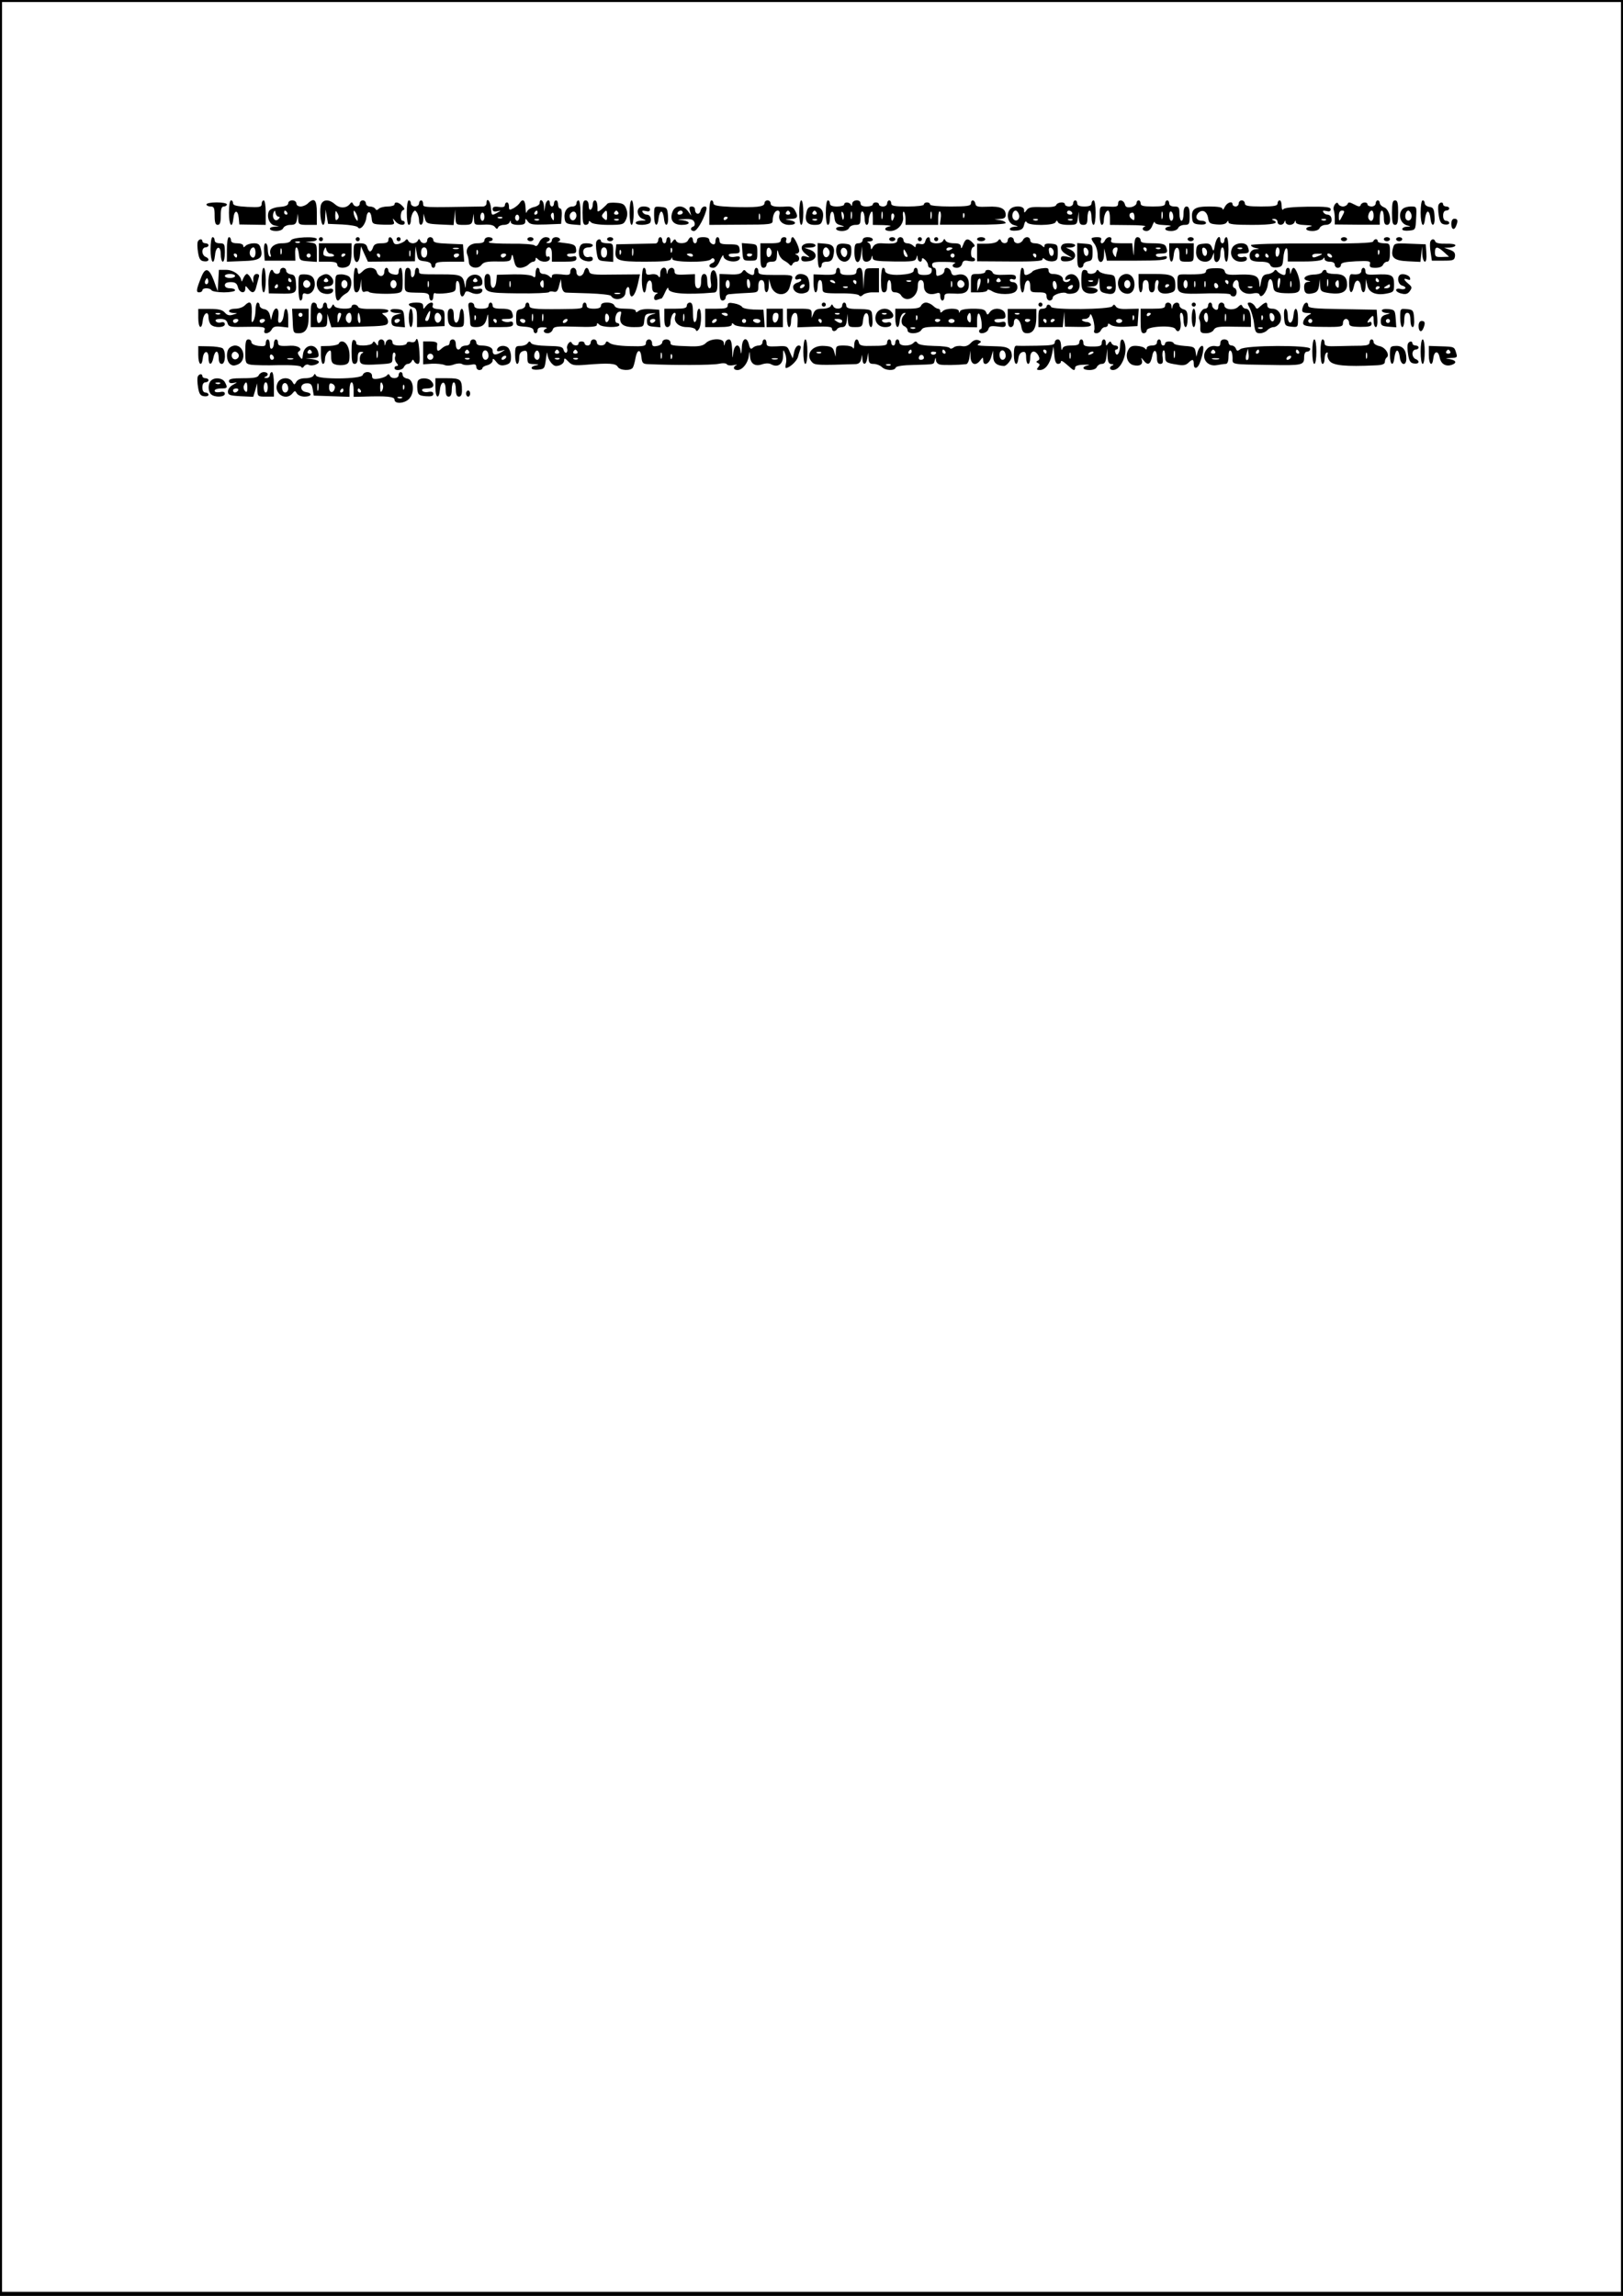 <?xml version="1.0" encoding="UTF-8" standalone="yes"?>
<svg version="1.0" xmlns="http://www.w3.org/2000/svg" width="794" height="1123" viewBox="0 0 794 1123" preserveAspectRatio="xMidYMid meet">
  <g transform="translate(0,1123) scale(0.1,-0.1)" fill="#000000" stroke="none">
    <path d="M0 5615 l0 -5615 3970 0 3970 0 0 5615 0 5615 -3970 0 -3970 0 0
-5615z m7930 5 l0 -5600 -3960 0 -3960 0 0 5600 0 5600 3960 0 3960 0 0 -5600z"/>
    <path d="M1120 10190 c0 -63 16 -84 22 -27 4 41 22 42 26 1 l3 -32 65 -1 64
-1 0 60 c0 33 -4 60 -10 60 -5 0 -10 -8 -10 -17 0 -16 -9 -18 -70 -15 -52 3
-70 7 -70 18 0 8 -4 14 -10 14 -6 0 -10 -27 -10 -60z"/>
    <path d="M1410 10236 c0 -10 -13 -16 -41 -18 -25 -2 -46 -10 -52 -19 -15 -25
0 -67 26 -72 l22 -4 -22 -2 c-35 -2 -27 -21 7 -21 18 0 33 6 36 15 4 8 19 15
34 15 24 0 29 5 33 28 l4 27 2 -27 c1 -26 4 -28 46 -28 l45 0 0 60 c0 63 -12
76 -44 45 -8 -8 -24 -15 -35 -15 -12 0 -21 6 -21 15 0 8 -9 15 -20 15 -11 0
-20 -6 -20 -14z m-47 -66 c7 0 7 -4 -1 -12 -16 -16 -33 7 -24 31 6 14 7 14 10
-1 2 -10 9 -18 15 -18z m42 20 c3 -5 1 -10 -4 -10 -6 0 -11 5 -11 10 0 6 2 10
4 10 3 0 8 -4 11 -10z"/>
    <path d="M1572 10233 c-11 -22 -3 -103 9 -103 5 0 10 17 10 38 l2 37 6 -35 6
-35 70 -3 c38 -2 73 -8 76 -14 10 -17 37 13 41 46 4 37 22 37 26 0 3 -30 4
-31 59 -33 49 -1 55 0 49 16 -6 17 -5 17 8 1 14 -19 46 -24 46 -8 0 6 -4 10
-10 10 -14 0 -12 48 2 52 9 3 8 9 -4 21 -18 19 -38 22 -38 7 0 -5 -15 -10 -33
-10 -18 0 -38 -5 -44 -11 -8 -8 -13 -8 -17 0 -4 6 -16 11 -27 11 -10 0 -19 7
-19 15 0 8 -7 15 -15 15 -8 0 -15 -7 -15 -15 0 -18 -26 -20 -33 -2 -4 9 -8 9
-14 1 -17 -23 -49 -25 -73 -4 -28 25 -56 26 -68 3z m79 -76 c-8 -8 -11 -3 -11
19 1 25 2 27 11 11 8 -14 8 -22 0 -30z m99 3 c0 -13 -1 -13 -10 0 -5 8 -10 22
-10 30 0 13 1 13 10 0 5 -8 10 -22 10 -30z"/>
    <path d="M1990 10190 c0 -33 4 -60 10 -60 6 0 10 10 10 23 0 12 5 29 10 37 9
13 11 13 20 0 5 -8 10 -25 10 -37 0 -33 20 -28 21 5 l1 27 7 -25 c6 -23 12
-25 73 -28 l67 -3 4 38 4 38 1 -37 c2 -37 3 -38 41 -38 36 0 40 3 44 28 l4 27
2 -28 c1 -27 3 -28 47 -26 31 2 48 -2 55 -11 8 -11 12 -12 16 -2 2 6 15 12 28
12 13 0 26 6 28 13 4 10 6 10 6 0 1 -8 15 -13 36 -13 26 0 35 4 35 17 0 16 1
16 13 -1 10 -14 25 -16 87 -14 l75 3 3 38 c2 21 -1 37 -7 37 -6 0 -11 9 -11
20 0 11 -4 20 -10 20 -5 0 -10 -7 -10 -15 0 -8 -4 -15 -10 -15 -5 0 -10 7 -10
15 0 26 -19 16 -23 -12 l-4 -28 -2 28 c-1 27 -21 40 -21 13 0 -7 -13 -16 -29
-19 -16 -4 -31 -14 -34 -24 -3 -10 -5 -1 -6 20 -1 37 -13 48 -28 25 -4 -7 -18
-19 -30 -26 -21 -11 -23 -10 -23 8 0 11 -4 20 -10 20 -5 0 -10 -6 -10 -13 0
-9 -10 -12 -30 -9 -22 3 -30 0 -30 -11 0 -10 7 -14 23 -10 20 4 20 4 -3 -9
-25 -13 -25 -13 -28 24 -3 36 -22 56 -22 23 0 -8 -8 -15 -17 -15 -300 -5 -293
-6 -293 13 0 9 -4 17 -10 17 -5 0 -10 -7 -10 -15 0 -8 -9 -15 -20 -15 -11 0
-20 7 -20 15 0 8 -4 15 -10 15 -6 0 -10 -27 -10 -60z m640 0 c0 -5 -5 -10 -11
-10 -5 0 -7 5 -4 10 3 6 8 10 11 10 2 0 4 -4 4 -10z m-260 -20 c0 -11 -4 -20
-10 -20 -5 0 -10 9 -10 20 0 11 5 20 10 20 6 0 10 -9 10 -20z m340 -2 c0 -18
-2 -20 -9 -8 -6 8 -7 18 -5 22 9 14 14 9 14 -14z m-170 -3 c0 -8 -4 -15 -10
-15 -5 0 -10 7 -10 15 0 8 5 15 10 15 6 0 10 -7 10 -15z m-83 -1 c-3 -3 -12
-4 -19 -1 -8 3 -5 6 6 6 11 1 17 -2 13 -5z m180 -10 c-3 -3 -12 -4 -19 -1 -8
3 -5 6 6 6 11 1 17 -2 13 -5z"/>
    <path d="M2820 10235 c0 -8 -8 -15 -19 -15 -26 0 -43 -24 -39 -57 3 -24 8 -28
41 -31 l37 -3 0 60 c0 34 -4 61 -10 61 -5 0 -10 -7 -10 -15z m0 -60 c0 -8 -5
-17 -11 -21 -16 -9 -30 18 -17 33 12 15 28 8 28 -12z"/>
    <path d="M2850 10190 c0 -47 3 -60 15 -60 8 0 15 5 15 12 0 9 3 9 12 0 7 -7
42 -12 85 -12 69 0 74 2 85 25 8 18 9 35 2 53 -8 22 -16 28 -48 30 -22 2 -42
0 -45 -5 -3 -4 -16 -16 -27 -26 -16 -13 -22 -14 -21 -5 1 31 -4 48 -13 48 -5
0 -10 -9 -10 -19 0 -11 -4 -23 -10 -26 -6 -4 -10 5 -10 19 0 16 -6 26 -15 26
-12 0 -15 -13 -15 -60z m120 -16 c0 -22 -2 -25 -15 -14 -12 10 -13 16 -4 26
16 20 19 18 19 -12z m55 16 c3 -5 -1 -10 -10 -10 -9 0 -13 5 -10 10 3 6 8 10
10 10 2 0 7 -4 10 -10z m2 -36 c-3 -3 -12 -4 -19 -1 -8 3 -5 6 6 6 11 1 17 -2
13 -5z"/>
    <path d="M3080 10190 c0 -33 4 -60 10 -60 6 0 10 27 10 60 0 33 -4 60 -10 60
-6 0 -10 -27 -10 -60z"/>
    <path d="M3470 10190 l0 -60 155 1 c144 0 155 2 155 19 0 28 11 50 25 50 8 0
11 -8 8 -20 -7 -28 14 -50 48 -50 37 0 38 17 2 23 -26 4 -26 4 5 6 34 1 39 10
21 42 -7 14 -19 20 -37 19 -59 -4 -82 0 -82 15 0 8 -7 15 -15 15 -8 0 -15 -6
-15 -14 0 -18 -41 -22 -162 -18 -68 3 -88 7 -88 18 0 8 -4 14 -10 14 -6 0 -10
-27 -10 -60z m395 0 c3 -5 -1 -10 -10 -10 -9 0 -13 5 -10 10 3 6 8 10 10 10 2
0 7 -4 10 -10z m-148 -32 c-3 -7 -5 -2 -5 12 0 14 2 19 5 13 2 -7 2 -19 0 -25z
m-157 8 c0 -3 -4 -8 -10 -11 -5 -3 -10 -1 -10 4 0 6 5 11 10 11 6 0 10 -2 10
-4z"/>
    <path d="M3910 10190 c0 -33 4 -60 10 -60 6 0 10 27 10 60 0 33 -4 60 -10 60
-6 0 -10 -27 -10 -60z"/>
    <path d="M4040 10190 c0 -33 4 -60 10 -60 6 0 10 13 10 29 0 41 18 49 22 9 2
-25 9 -34 28 -39 24 -7 24 -7 3 -8 -34 -1 -28 -21 6 -21 16 0 31 6 35 15 3 8
17 15 31 15 22 0 25 4 25 36 0 21 4 33 10 29 6 -3 10 -19 10 -36 0 -16 5 -29
10 -29 6 0 10 10 10 23 0 12 5 29 10 37 7 11 10 5 10 -22 l0 -38 53 -1 c28 -1
42 -4 30 -6 -31 -6 -29 -23 2 -23 36 0 68 35 63 70 -2 16 -1 27 4 24 4 -3 8
-18 8 -35 l0 -29 80 0 80 0 0 36 c0 19 4 33 8 30 5 -3 7 -19 4 -35 l-4 -30
161 0 c94 -1 161 3 161 8 0 5 -12 12 -27 14 l-28 4 28 2 c19 1 27 6 27 20 0
31 -25 43 -87 40 -48 -2 -59 0 -61 14 -4 21 -22 23 -22 2 0 -12 -18 -15 -100
-15 -60 0 -100 4 -100 10 0 6 -7 10 -15 10 -8 0 -15 -4 -15 -10 0 -6 -33 -10
-80 -10 -64 0 -80 3 -80 15 0 8 -4 15 -10 15 -5 0 -10 -7 -10 -15 0 -8 -9 -15
-20 -15 -11 0 -20 5 -20 10 0 6 -7 10 -15 10 -8 0 -15 -4 -15 -10 0 -5 -13
-10 -30 -10 -20 0 -30 5 -30 15 0 22 -40 19 -41 -2 0 -11 -3 -13 -6 -5 -6 14
-33 16 -33 2 0 -5 -16 -10 -35 -10 -24 0 -35 5 -35 15 0 8 -4 15 -10 15 -6 0
-10 -27 -10 -60z m88 -26 c-3 -14 -5 -12 -10 9 -3 19 -2 25 4 19 6 -6 8 -18 6
-28z m39 -1 c-3 -10 -5 -4 -5 12 0 17 2 24 5 18 2 -7 2 -21 0 -30z m150 0 c-3
-10 -5 -4 -5 12 0 17 2 24 5 18 2 -7 2 -21 0 -30z m240 0 c-3 -10 -5 -4 -5 12
0 17 2 24 5 18 2 -7 2 -21 0 -30z m-184 2 c-7 -21 -13 -19 -13 6 0 11 4 18 10
14 5 -3 7 -12 3 -20z m344 3 c-3 -8 -6 -5 -6 6 -1 11 2 17 5 13 3 -3 4 -12 1
-19z"/>
    <path d="M5250 10235 c0 -8 -9 -15 -20 -15 -11 0 -20 5 -20 10 0 15 -37 12
-43 -3 -3 -8 -24 -11 -68 -10 -50 2 -67 -1 -76 -14 -12 -16 -13 -16 -13 0 0
22 -52 23 -69 3 -21 -25 -9 -69 19 -77 24 -7 24 -7 3 -8 -13 -1 -23 -6 -23
-12 0 -6 14 -9 32 -7 25 2 34 9 38 28 4 17 8 21 14 12 10 -17 132 -16 140 1 5
10 7 10 12 0 3 -8 24 -13 49 -13 42 0 44 1 48 33 l4 32 1 -32 c2 -26 6 -33 22
-33 16 0 20 7 20 35 0 19 5 35 10 35 6 0 10 -16 10 -35 0 -19 5 -35 10 -35 6
0 10 27 10 60 0 33 -4 60 -10 60 -5 0 -10 -7 -10 -15 0 -10 -11 -15 -35 -15
-24 0 -35 5 -35 15 0 8 -4 15 -10 15 -5 0 -10 -7 -10 -15z m-266 -52 c9 -22
-10 -41 -25 -26 -13 13 -5 43 10 43 5 0 12 -8 15 -17z m261 7 c3 -5 -1 -10 -9
-10 -9 0 -16 5 -16 10 0 6 4 10 9 10 6 0 13 -4 16 -10z m-168 -36 c-3 -3 -12
-4 -19 -1 -8 3 -5 6 6 6 11 1 17 -2 13 -5z m170 0 c-3 -3 -12 -4 -19 -1 -8 3
-5 6 6 6 11 1 17 -2 13 -5z"/>
    <path d="M5470 10235 c0 -16 -7 -18 -57 -15 -33 2 -33 1 -33 -44 0 -25 5 -46
10 -46 6 0 10 9 10 19 0 26 10 51 21 51 5 0 9 -16 9 -35 l0 -35 93 -1 c50 0
86 -3 80 -6 -20 -7 -15 -23 6 -23 12 0 23 11 29 28 6 15 11 21 11 15 1 -8 18
-13 49 -14 26 -1 37 -4 25 -6 -33 -6 -28 -23 6 -23 16 0 31 6 35 15 3 8 17 15
31 15 23 0 25 4 25 45 0 33 -4 45 -15 45 -10 0 -15 -11 -15 -35 0 -19 -4 -35
-10 -35 -5 0 -10 16 -10 35 0 31 -3 35 -25 35 -16 0 -25 6 -25 15 0 8 -4 15
-10 15 -5 0 -10 -7 -10 -15 0 -12 -13 -15 -60 -15 -47 0 -60 3 -60 15 0 8 -4
15 -10 15 -5 0 -10 -6 -10 -14 0 -7 -12 -16 -26 -19 -20 -3 -28 0 -31 14 -6
22 -33 26 -33 4z m217 -72 c-3 -10 -5 -4 -5 12 0 17 2 24 5 18 2 -7 2 -21 0
-30z m53 6 c0 -10 -4 -19 -10 -19 -5 0 -10 12 -10 26 0 14 4 23 10 19 6 -3 10
-15 10 -26z m-190 0 c0 -18 -2 -19 -15 -9 -15 12 -12 30 6 30 5 0 9 -10 9 -21z"/>
    <path d="M6060 10235 c0 -8 -7 -15 -15 -15 -8 0 -15 5 -15 10 0 19 -27 10 -38
-12 -6 -13 -11 -17 -11 -10 -1 8 -21 12 -65 12 -71 0 -89 -12 -84 -57 2 -23 8
-29 36 -31 18 -2 32 1 32 7 0 6 -9 11 -19 11 -26 0 -36 17 -21 36 20 23 44 12
50 -21 4 -27 9 -30 44 -33 24 -2 42 2 47 10 7 10 9 10 9 1 0 -10 30 -13 115
-13 102 0 139 8 103 23 -8 3 -6 6 5 6 9 1 17 -6 17 -14 0 -18 26 -20 33 -2 4
10 6 10 6 0 1 -7 10 -13 20 -13 11 0 22 6 24 13 4 10 6 10 6 0 1 -8 18 -13 49
-14 26 -1 37 -4 25 -6 -34 -6 -28 -23 7 -23 18 0 33 6 36 15 4 8 17 15 29 15
24 0 35 16 27 38 -2 6 -10 12 -17 12 -8 0 -17 5 -21 12 -5 8 0 9 14 6 15 -4
22 -2 22 8 0 11 -22 14 -112 13 -72 -1 -116 -5 -120 -13 -4 -6 -8 1 -8 17 0
15 -4 27 -10 27 -5 0 -10 -7 -10 -15 0 -12 -16 -15 -80 -15 -64 0 -80 3 -80
15 0 8 -7 15 -15 15 -8 0 -15 -7 -15 -15z m427 -81 c-3 -3 -12 -4 -19 -1 -8 3
-5 6 6 6 11 1 17 -2 13 -5z"/>
    <path d="M6730 10235 c0 -8 -9 -15 -20 -15 -11 0 -20 5 -20 10 0 14 -28 12
-33 -2 -3 -10 -10 -10 -32 2 -22 12 -29 12 -32 3 -3 -7 -13 -13 -23 -13 -10 0
-21 6 -23 13 -7 17 -29 -13 -22 -31 3 -8 5 -26 5 -42 l0 -28 110 -1 110 0 0
34 c0 19 5 35 10 35 6 0 10 -16 10 -35 0 -25 4 -35 16 -35 26 0 15 73 -13 85
-13 5 -23 15 -23 22 0 7 -4 13 -10 13 -5 0 -10 -7 -10 -15z m-161 -57 c-17
-34 -19 -34 -19 -5 0 18 5 27 15 27 13 0 14 -4 4 -22z m151 -3 c0 -25 -14 -34
-24 -16 -8 12 3 41 15 41 5 0 9 -11 9 -25z"/>
    <path d="M6810 10190 c0 -47 3 -60 15 -60 12 0 15 13 15 60 0 47 -3 60 -15 60
-12 0 -15 -13 -15 -60z"/>
    <path d="M6950 10190 c0 -63 16 -84 22 -27 2 17 8 32 13 32 6 0 11 -15 13 -32
5 -49 24 -40 20 10 -2 35 -7 43 -25 45 -13 2 -23 10 -23 18 0 8 -4 14 -10 14
-6 0 -10 -27 -10 -60z"/>
    <path d="M1010 10230 c0 -5 9 -10 20 -10 17 0 20 -7 20 -45 0 -33 4 -45 15
-45 11 0 15 12 15 45 0 33 4 45 15 45 8 0 15 5 15 10 0 6 -22 10 -50 10 -27 0
-50 -4 -50 -10z"/>
    <path d="M7037 10227 c-2 -7 -2 -30 2 -52 5 -31 11 -41 29 -43 12 -2 22 1 22
7 0 6 -7 11 -15 11 -9 0 -15 9 -15 25 0 16 6 25 15 25 8 0 15 5 15 10 0 6 -7
10 -15 10 -8 0 -15 5 -15 10 0 14 -17 12 -23 -3z"/>
    <path d="M3127 10213 c-15 -14 -6 -44 16 -53 21 -8 21 -9 -5 -9 -16 -1 -28 -5
-28 -11 0 -15 67 -12 72 3 7 18 -2 37 -17 37 -8 0 -17 5 -21 12 -5 8 0 9 14 6
15 -4 22 -2 22 8 0 14 -41 20 -53 7z"/>
    <path d="M3200 10176 c0 -52 17 -63 22 -13 2 17 8 32 13 32 6 0 11 -15 13 -32
5 -49 24 -40 20 10 -3 39 -5 42 -35 45 -33 3 -33 3 -33 -42z"/>
    <path d="M3290 10194 c-15 -39 3 -64 45 -64 44 0 46 17 3 23 -28 3 -27 4 10 5
32 2 44 -2 49 -15 4 -9 1 -19 -5 -21 -17 -5 -15 -22 3 -22 14 0 45 50 59 98 5
16 3 22 -7 22 -8 0 -17 -9 -20 -21 -6 -23 -27 -17 -27 7 0 8 -7 14 -16 14 -11
0 -14 -6 -9 -22 l7 -23 -17 23 c-23 31 -63 29 -75 -4z m50 -4 c0 -5 -7 -10
-16 -10 -8 0 -12 5 -9 10 3 6 10 10 16 10 5 0 9 -4 9 -10z"/>
    <path d="M3946 10194 c-11 -44 1 -64 39 -64 29 0 34 4 40 30 8 38 -8 60 -45
60 -22 0 -29 -6 -34 -26z m49 -4 c3 -5 -1 -10 -10 -10 -9 0 -13 5 -10 10 3 6
8 10 10 10 2 0 7 -4 10 -10z m2 -36 c-3 -3 -12 -4 -19 -1 -8 3 -5 6 6 6 11 1
17 -2 13 -5z"/>
    <path d="M6862 10208 c-25 -25 -12 -72 23 -81 18 -4 18 -5 -2 -6 -13 0 -23 -6
-23 -12 0 -6 14 -9 33 -7 32 3 32 4 35 61 3 57 3 57 -26 57 -15 0 -33 -5 -40
-12z m42 -25 c8 -21 -10 -41 -24 -27 -11 11 -3 44 10 44 4 0 11 -8 14 -17z"/>
    <path d="M7100 10135 c0 -28 15 -34 24 -9 10 25 7 34 -9 34 -9 0 -15 -9 -15
-25z"/>
    <path d="M1030 10010 c0 -62 16 -84 22 -28 4 46 28 49 28 4 0 -20 5 -36 10
-36 6 0 10 20 10 45 0 41 -2 45 -25 45 -16 0 -25 6 -25 15 0 8 -4 15 -10 15
-6 0 -10 -27 -10 -60z"/>
    <path d="M1110 10010 l0 -60 76 3 c85 2 102 14 90 60 -5 21 -12 27 -34 27 -15
0 -33 -5 -40 -12 -9 -9 -12 -9 -12 0 0 7 -13 12 -30 12 -20 0 -30 5 -30 15 0
8 -4 15 -10 15 -6 0 -10 -27 -10 -60z m140 -15 c0 -26 -14 -33 -25 -15 -9 14
1 40 15 40 5 0 10 -11 10 -25z m-90 -15 c0 -5 -2 -10 -4 -10 -3 0 -8 5 -11 10
-3 6 -1 10 4 10 6 0 11 -4 11 -10z"/>
    <path d="M1423 10054 c-3 -9 -20 -14 -44 -14 -41 0 -66 -26 -55 -56 3 -9 1
-12 -4 -9 -6 3 -10 19 -10 36 0 16 -5 29 -11 29 -6 0 -9 -17 -7 -42 l3 -43 75
0 75 0 -1 33 c-1 17 2 32 6 32 5 0 10 -15 12 -32 3 -31 6 -33 46 -36 l42 -3 0
45 c0 41 -2 45 -27 49 l-28 4 28 2 c15 0 27 5 27 11 0 16 -121 10 -127 -6z
m44 -10 c-3 -3 -12 -4 -19 -1 -8 3 -5 6 6 6 11 1 17 -2 13 -5z m-90 -56 c-3
-7 -5 -2 -5 12 0 14 2 19 5 13 2 -7 2 -19 0 -25z m143 -8 c0 -5 -4 -10 -10
-10 -5 0 -10 5 -10 10 0 6 5 10 10 10 6 0 10 -4 10 -10z"/>
    <path d="M1560 10060 c0 -5 5 -10 10 -10 6 0 10 5 10 10 0 6 -4 10 -10 10 -5
0 -10 -4 -10 -10z"/>
    <path d="M1740 10060 c0 -5 5 -10 10 -10 6 0 10 5 10 10 0 6 -4 10 -10 10 -5
0 -10 -4 -10 -10z"/>
    <path d="M1900 10055 c0 -10 -10 -15 -34 -15 -26 0 -36 -5 -41 -20 -3 -11 -10
-20 -15 -20 -4 0 -10 9 -13 20 -4 15 -14 20 -36 20 -30 0 -31 -1 -31 -45 0
-58 27 -64 32 -7 l4 37 17 -38 17 -37 115 1 115 1 1 36 2 37 6 -35 c5 -31 10
-35 39 -38 20 -2 32 -9 32 -18 0 -8 5 -14 10 -14 6 0 10 7 10 15 0 12 15 15
71 15 l70 0 -3 43 -3 42 -72 3 c-56 2 -73 6 -73 17 0 8 -7 15 -15 15 -8 0 -15
-7 -15 -15 0 -18 -26 -20 -34 -2 -5 10 -7 10 -12 0 -3 -7 -14 -13 -24 -13 -10
0 -21 6 -23 13 -4 8 -8 9 -14 1 -4 -6 -19 -13 -32 -17 -17 -4 -24 -1 -28 14
-6 22 -23 26 -23 4z m190 -60 c0 -16 -6 -25 -15 -25 -9 0 -15 9 -15 25 0 16 6
25 15 25 9 0 15 -9 15 -25z m153 18 c-7 -2 -19 -2 -25 0 -7 3 -2 5 12 5 14 0
19 -2 13 -5z m-236 -35 c-3 -7 -5 -2 -5 12 0 14 2 19 5 13 2 -7 2 -19 0 -25z
m-147 2 c0 -5 -2 -10 -4 -10 -3 0 -8 5 -11 10 -3 6 -1 10 4 10 6 0 11 -4 11
-10z m385 0 c-3 -5 -10 -10 -16 -10 -5 0 -9 5 -9 10 0 6 7 10 16 10 8 0 12 -4
9 -10z"/>
    <path d="M1940 10060 c0 -5 5 -10 10 -10 6 0 10 5 10 10 0 6 -4 10 -10 10 -5
0 -10 -4 -10 -10z"/>
    <path d="M2370 10055 c0 -10 -11 -15 -35 -15 -37 0 -60 -25 -49 -55 4 -9 7
-26 8 -38 1 -28 45 -36 62 -12 10 13 27 17 78 16 59 -1 65 1 68 22 3 17 6 14
12 -15 7 -31 13 -38 31 -38 13 0 30 7 39 15 8 8 19 15 25 15 6 0 11 5 11 12 0
9 3 9 12 0 18 -18 58 -15 58 4 0 8 -4 12 -10 9 -6 -4 -10 5 -10 19 0 16 6 26
15 26 10 0 15 -11 15 -35 l0 -35 60 0 c48 0 60 3 60 16 0 11 -6 13 -19 9 -11
-3 -22 -1 -26 5 -4 6 4 10 20 10 22 0 26 4 23 23 -2 18 -11 23 -53 28 -27 3
-44 7 -37 7 20 3 14 22 -8 22 -11 0 -20 -7 -20 -15 0 -8 -8 -15 -17 -14 -11 0
-13 3 -5 6 19 8 14 23 -8 23 -12 0 -25 -10 -32 -25 -8 -18 -15 -22 -23 -15 -6
5 -58 9 -114 8 -56 0 -104 2 -108 6 -3 3 -1 6 5 6 7 0 12 5 12 10 0 6 -9 10
-20 10 -11 0 -20 -7 -20 -15z m-33 -67 c-3 -8 -6 -5 -6 6 -1 11 2 17 5 13 3
-3 4 -12 1 -19z m138 -8 c-3 -5 -10 -10 -16 -10 -5 0 -9 5 -9 10 0 6 7 10 16
10 8 0 12 -4 9 -10z"/>
    <path d="M2580 10060 c0 -5 7 -10 15 -10 8 0 15 5 15 10 0 6 -7 10 -15 10 -8
0 -15 -4 -15 -10z"/>
    <path d="M2970 10060 c0 -5 7 -10 15 -10 8 0 15 5 15 10 0 6 -7 10 -15 10 -8
0 -15 -4 -15 -10z"/>
    <path d="M3220 10055 c0 -8 -6 -15 -12 -16 -7 0 -53 -1 -103 -2 l-90 -2 -3
-28 c-6 -51 8 -57 143 -57 89 0 125 3 128 13 4 10 6 10 6 0 1 -17 172 -18 188
-2 8 8 13 8 18 0 3 -6 -1 -14 -9 -17 -22 -8 -20 -24 3 -24 12 0 24 13 34 38 9
20 16 29 16 20 1 -30 81 -38 81 -8 0 6 -10 8 -24 4 -13 -3 -27 -1 -30 5 -5 7
4 11 24 11 27 0 31 3 28 23 -3 19 -9 22 -51 22 -38 0 -47 3 -47 18 0 9 -4 17
-10 17 -5 0 -10 -9 -10 -20 0 -13 -5 -18 -15 -14 -8 4 -15 12 -15 20 0 9 -11
14 -30 14 -20 0 -30 -5 -30 -15 0 -8 -4 -15 -10 -15 -5 0 -10 7 -10 15 0 8 -4
15 -9 15 -5 0 -11 -7 -15 -15 -7 -18 -52 -20 -59 -2 -4 9 -8 8 -16 -3 -9 -13
-11 -13 -11 3 0 9 -4 17 -10 17 -5 0 -10 -7 -10 -15 0 -8 -4 -15 -10 -15 -5 0
-10 7 -10 15 0 8 -4 15 -10 15 -5 0 -10 -7 -10 -15z m-123 -72 c-3 -10 -5 -4
-5 12 0 17 2 24 5 18 2 -7 2 -21 0 -30z m190 15 c-3 -8 -6 -5 -6 6 -1 11 2 17
5 13 3 -3 4 -12 1 -19z m-250 -10 c-3 -8 -6 -5 -6 6 -1 11 2 17 5 13 3 -3 4
-12 1 -19z m353 -8 c0 -5 -7 -7 -15 -4 -8 4 -15 8 -15 10 0 2 7 4 15 4 8 0 15
-4 15 -10z"/>
    <path d="M3820 10055 c0 -11 -12 -15 -50 -15 l-50 0 0 -60 c0 -47 3 -60 15
-60 8 0 15 7 15 15 0 9 9 15 25 15 21 0 25 5 26 33 1 28 2 29 8 8 3 -13 15
-29 26 -35 11 -6 24 -15 28 -21 6 -6 10 -6 14 3 2 6 11 12 19 12 17 0 19 26 2
33 -10 4 -10 6 0 6 6 1 12 7 12 14 0 18 -24 67 -32 67 -5 0 -8 -7 -8 -15 0 -8
-7 -15 -15 -15 -9 0 -12 6 -9 15 4 9 0 15 -10 15 -9 0 -16 -7 -16 -15z m-45
-60 c0 -10 -6 -20 -12 -22 -8 -3 -13 5 -13 22 0 17 5 25 13 23 6 -3 12 -13 12
-23z"/>
    <path d="M4220 10055 c0 -8 -9 -15 -20 -15 -17 0 -20 -7 -20 -45 0 -58 27 -64
33 -7 l4 37 1 -37 c2 -30 6 -38 21 -38 11 0 22 8 24 18 4 14 5 15 6 1 1 -14
16 -17 105 -18 92 -1 105 1 109 17 4 16 5 16 6 0 1 -19 21 -25 21 -7 0 8 5 8
15 -1 8 -7 15 -19 15 -26 0 -8 5 -14 11 -14 6 0 9 -8 7 -17 -2 -13 -13 -18
-36 -18 -24 0 -32 4 -32 18 0 9 -4 17 -10 17 -5 0 -10 -6 -10 -14 0 -8 -16
-15 -44 -18 -58 -7 -96 1 -96 18 0 8 -4 14 -10 14 -6 0 -10 -27 -10 -60 0 -47
3 -60 15 -60 10 0 15 10 15 30 0 17 5 30 10 30 6 0 10 -13 10 -30 0 -23 4 -30
20 -30 10 0 23 -6 27 -13 25 -42 83 -13 83 43 0 20 5 30 15 30 10 0 15 -10 15
-29 0 -33 25 -47 60 -36 16 5 20 2 20 -14 0 -12 5 -21 10 -21 6 0 10 8 10 18
0 16 7 18 47 16 55 -4 73 8 73 46 0 36 -22 54 -56 46 -20 -5 -27 -3 -31 14 -6
22 -33 28 -33 6 0 -8 -7 -17 -16 -20 -23 -9 -24 -8 -24 14 0 11 -4 20 -10 20
-5 0 -10 7 -10 15 0 12 13 15 63 14 34 0 56 -3 50 -6 -20 -8 -15 -23 8 -23 12
0 23 8 26 20 4 15 11 18 34 13 18 -3 29 -1 29 6 0 6 -4 11 -10 11 -14 0 -12
48 2 52 9 3 8 9 -4 21 -23 24 -35 21 -46 -10 -7 -18 -11 -22 -11 -10 -1 13
-10 17 -35 17 -19 0 -37 6 -40 13 -5 10 -7 10 -12 0 -8 -19 -64 -17 -64 2 0
22 -17 18 -23 -4 -3 -14 -11 -18 -26 -14 -13 3 -21 1 -21 -8 0 -10 -3 -10 -12
-1 -7 7 -20 12 -30 12 -10 0 -18 7 -18 15 0 8 -7 15 -15 15 -8 0 -15 -7 -15
-15 0 -15 -17 -19 -77 -15 -21 1 -35 -5 -42 -17 -9 -16 -10 -16 -11 -1 0 9 -6
19 -12 21 -8 3 -6 6 5 6 27 1 20 21 -8 21 -16 0 -25 -6 -25 -15z m440 -39 c0
-2 -7 -6 -15 -10 -8 -3 -15 -1 -15 4 0 6 7 10 15 10 8 0 15 -2 15 -4z m-220
-39 c0 -5 -4 -5 -10 -2 -5 3 -10 14 -10 23 0 15 2 15 10 2 5 -8 10 -19 10 -23z
m230 3 c0 -5 -4 -10 -10 -10 -5 0 -10 5 -10 10 0 6 5 10 10 10 6 0 10 -4 10
-10z m-213 -126 c-3 -3 -12 -4 -19 -1 -8 3 -5 6 6 6 11 1 17 -2 13 -5z m200
-26 c-3 -7 -5 -2 -5 12 0 14 2 19 5 13 2 -7 2 -19 0 -25z m59 21 c10 -17 -13
-36 -27 -22 -12 12 -4 33 11 33 5 0 12 -5 16 -11z"/>
    <path d="M4350 10060 c0 -5 7 -10 15 -10 8 0 15 5 15 10 0 6 -7 10 -15 10 -8
0 -15 -4 -15 -10z"/>
    <path d="M4490 10060 c0 -5 5 -10 10 -10 6 0 10 5 10 10 0 6 -4 10 -10 10 -5
0 -10 -4 -10 -10z"/>
    <path d="M4570 10060 c0 -5 5 -10 10 -10 6 0 10 5 10 10 0 6 -4 10 -10 10 -5
0 -10 -4 -10 -10z"/>
    <path d="M4780 10060 c0 -5 9 -10 20 -10 11 0 20 5 20 10 0 6 -9 10 -20 10
-11 0 -20 -4 -20 -10z"/>
    <path d="M4930 10055 c0 -18 -26 -20 -33 -2 -4 9 -8 9 -15 -1 -5 -8 -28 -14
-56 -14 l-46 0 0 -43 0 -43 160 -1 c115 -1 160 2 160 10 0 8 4 8 14 -1 8 -6
25 -10 38 -8 20 3 23 9 23 43 0 38 -2 40 -32 43 -22 2 -33 -1 -33 -9 0 -10 -3
-10 -12 -1 -7 7 -22 12 -35 12 -14 0 -23 6 -23 15 0 8 -7 15 -15 15 -9 0 -18
-7 -21 -15 -4 -8 -15 -15 -25 -15 -10 0 -19 7 -19 15 0 8 -7 15 -15 15 -8 0
-15 -7 -15 -15z m225 -58 c0 -26 -20 -25 -23 2 -3 16 1 22 10 19 7 -3 13 -12
13 -21z m-85 -17 c0 -5 -2 -10 -4 -10 -3 0 -8 5 -11 10 -3 6 -1 10 4 10 6 0
11 -4 11 -10z"/>
    <path d="M5340 10063 c0 -5 7 -17 15 -27 8 -11 15 -35 15 -53 0 -46 30 -46 31
0 l1 32 7 -30 6 -30 144 0 c109 0 145 3 149 13 3 9 -3 11 -21 7 -14 -4 -28 -2
-31 4 -5 7 4 11 23 11 32 0 36 6 25 34 -5 12 -21 16 -65 16 -46 0 -59 3 -59
15 0 8 -7 15 -15 15 -11 0 -15 -13 -17 -52 -1 -44 -2 -46 -5 -15 l-4 37 -54 0
c-44 0 -53 3 -49 15 4 9 0 15 -9 15 -8 0 -17 -7 -21 -15 -3 -8 -10 -15 -15
-15 -6 0 -8 7 -5 15 5 11 -1 15 -20 15 -14 0 -26 -3 -26 -7z m126 -59 c-3 -9
-6 -21 -6 -27 0 -7 -5 -4 -11 6 -11 18 -5 37 13 37 5 0 7 -7 4 -16z m144 6 c0
-5 -2 -10 -4 -10 -3 0 -8 5 -11 10 -3 6 -1 10 4 10 6 0 11 -4 11 -10z m67 4
c-3 -3 -12 -4 -19 -1 -8 3 -5 6 6 6 11 1 17 -2 13 -5z"/>
    <path d="M5810 10060 c0 -5 7 -10 15 -10 8 0 15 5 15 10 0 6 -7 10 -15 10 -8
0 -15 -4 -15 -10z"/>
    <path d="M5944 10033 c-6 -34 -8 -35 -15 -14 -7 18 -15 22 -41 19 -28 -2 -34
-8 -36 -31 -4 -35 13 -57 45 -57 15 0 27 8 33 23 l9 22 0 -22 c1 -40 31 -28
31 12 0 19 5 35 10 35 6 0 10 -16 10 -35 0 -19 5 -35 10 -35 6 0 10 27 10 60
0 33 -4 60 -10 60 -5 0 -10 -7 -10 -15 0 -8 -4 -15 -10 -15 -5 0 -10 7 -10 15
0 30 -19 14 -26 -22z m-39 -36 c0 -26 -20 -25 -23 2 -3 16 1 22 10 19 7 -3 13
-12 13 -21z"/>
    <path d="M6560 10060 c0 -5 7 -10 15 -10 8 0 15 5 15 10 0 6 -7 10 -15 10 -8
0 -15 -4 -15 -10z"/>
    <path d="M6770 10060 c0 -5 7 -10 15 -10 8 0 15 5 15 10 0 6 -7 10 -15 10 -8
0 -15 -4 -15 -10z"/>
    <path d="M6830 10060 c0 -5 7 -10 15 -10 8 0 15 5 15 10 0 6 -7 10 -15 10 -8
0 -15 -4 -15 -10z"/>
    <path d="M967 10047 c-2 -7 -2 -30 2 -52 5 -31 11 -41 29 -43 25 -4 30 13 7
22 -8 3 -15 15 -15 26 0 11 7 20 15 20 8 0 15 5 15 10 0 6 -7 10 -15 10 -8 0
-15 5 -15 10 0 14 -17 12 -23 -3z"/>
    <path d="M2917 10047 c-2 -7 -2 -30 2 -52 6 -38 8 -40 44 -43 l37 -3 0 45 c0
44 -1 46 -30 46 -16 0 -30 5 -30 10 0 14 -17 12 -23 -3z m53 -52 c0 -16 -6
-25 -15 -25 -9 0 -15 9 -15 25 0 16 6 25 15 25 9 0 15 -9 15 -25z"/>
    <path d="M6718 10049 c-3 -8 -93 -11 -301 -10 -176 1 -297 -3 -297 -8 0 -5 10
-12 23 -14 21 -4 21 -4 1 -6 -24 -1 -37 -23 -28 -46 4 -10 20 -15 49 -15 30 0
45 -5 49 -16 4 -10 15 -14 33 -12 25 3 28 8 31 43 4 53 22 71 22 22 l0 -36 82
0 c52 0 86 5 90 12 6 9 8 9 8 0 0 -7 11 -13 25 -13 16 0 25 -6 25 -15 0 -8 7
-15 15 -15 8 0 15 6 15 14 0 11 18 15 73 18 66 3 73 1 69 -14 -3 -14 2 -18 27
-18 19 0 34 6 37 15 4 8 12 15 20 15 10 0 14 13 14 45 0 43 -1 45 -30 45 -16
0 -30 5 -30 10 0 14 -17 13 -22 -1z m-458 -48 c0 -11 -4 -23 -10 -26 -6 -4
-10 5 -10 19 0 14 5 26 10 26 6 0 10 -9 10 -19z m487 -13 c-3 -8 -6 -5 -6 6
-1 11 2 17 5 13 3 -3 4 -12 1 -19z m-587 -8 c0 -5 -4 -10 -10 -10 -5 0 -10 5
-10 10 0 6 5 10 10 10 6 0 10 -4 10 -10z m45 0 c3 -5 1 -10 -4 -10 -6 0 -11 5
-11 10 0 6 2 10 4 10 3 0 8 -4 11 -10z m250 0 c-27 -12 -35 -12 -35 0 0 6 12
10 28 9 24 0 25 -1 7 -9z m60 0 c3 -5 2 -10 -4 -10 -5 0 -13 5 -16 10 -3 6 -2
10 4 10 5 0 13 -4 16 -10z"/>
    <path d="M6997 10047 c-2 -7 -2 -30 2 -52 l6 -40 55 0 c49 0 55 2 58 21 2 16
-4 25 -25 32 l-28 10 28 1 c15 1 27 6 27 11 0 6 -21 9 -47 8 -28 -1 -48 3 -51
10 -5 16 -19 15 -25 -1z m67 -50 l25 -23 -35 -1 c-30 -1 -34 2 -34 23 0 30 12
30 44 1z"/>
    <path d="M1560 9995 l0 -45 45 0 c33 0 45 -4 45 -15 0 -18 41 -20 58 -3 7 7
12 34 12 60 l0 48 -80 0 -80 0 0 -45z m55 -5 c8 0 16 -4 19 -8 6 -10 -40 -10
-50 0 -3 4 -3 15 1 25 8 17 8 17 12 1 3 -10 11 -18 18 -18z m75 -4 c0 -3 -4
-8 -10 -11 -5 -3 -10 -1 -10 4 0 6 5 11 10 11 6 0 10 -2 10 -4z"/>
    <path d="M2834 10013 c-4 -14 -2 -33 3 -42 13 -21 63 -27 63 -8 0 10 -7 13
-19 10 -11 -3 -21 2 -25 12 -8 22 1 35 25 35 10 0 19 5 19 10 0 6 -13 10 -30
10 -24 0 -31 -5 -36 -27z"/>
    <path d="M3632 9998 c3 -42 4 -43 38 -43 34 0 35 1 35 40 0 39 -1 40 -38 43
l-38 3 3 -43z m48 -12 c0 -11 -19 -15 -25 -6 -3 5 1 10 9 10 9 0 16 -2 16 -4z"/>
    <path d="M3923 10024 c-4 -11 3 -24 18 -36 24 -19 24 -19 2 -13 -17 5 -23 2
-23 -10 0 -12 8 -16 33 -13 44 4 51 41 10 56 l-28 10 28 1 c37 1 35 21 -3 21
-19 0 -33 -6 -37 -16z"/>
    <path d="M4000 9981 c0 -34 4 -61 10 -61 6 0 10 7 10 15 0 9 9 15 25 15 18 0
26 7 31 24 11 45 2 61 -39 64 l-37 3 0 -60z m57 23 c8 -22 -15 -44 -26 -25
-10 16 -4 41 10 41 5 0 12 -7 16 -16z"/>
    <path d="M4094 10026 c-9 -24 0 -58 19 -70 27 -17 52 4 52 45 0 31 -3 34 -33
37 -21 2 -34 -2 -38 -12z m51 -31 c0 -10 -5 -20 -11 -22 -13 -4 -27 24 -18 38
9 15 29 4 29 -16z"/>
    <path d="M5197 10033 c-14 -14 -6 -33 21 -48 l27 -16 -27 6 c-21 4 -28 2 -28
-10 0 -12 8 -15 33 -13 41 4 50 39 15 56 l-23 11 23 0 c12 1 22 6 22 11 0 11
-53 14 -63 3z"/>
    <path d="M5270 9981 c0 -48 3 -61 15 -61 8 0 15 6 15 14 0 8 10 16 23 18 19 3
22 9 22 43 0 39 -1 40 -37 43 l-38 3 0 -60z m55 16 c0 -26 -20 -25 -23 2 -3
16 1 22 10 19 7 -3 13 -12 13 -21z"/>
    <path d="M5720 9995 c0 -51 17 -62 22 -13 4 46 28 49 28 4 0 -34 2 -36 35 -36
35 0 35 0 35 45 l0 45 -60 0 -60 0 0 -45z m87 -7 c-3 -7 -5 -2 -5 12 0 14 2
19 5 13 2 -7 2 -19 0 -25z"/>
    <path d="M6029 10019 c-18 -34 3 -69 41 -69 19 0 30 5 30 14 0 9 -7 12 -19 9
-10 -3 -22 0 -25 6 -5 7 4 11 23 11 32 0 36 6 25 34 -9 24 -61 20 -75 -5z m48
-5 c-3 -3 -12 -4 -19 -1 -8 3 -5 6 6 6 11 1 17 -2 13 -5z"/>
    <path d="M6814 10014 c-11 -44 6 -59 74 -62 l61 -3 4 38 4 38 1 -37 c1 -21 7
-38 13 -38 6 0 9 17 7 43 l-3 42 -77 3 c-77 3 -77 3 -84 -24z"/>
    <path d="M1280 9860 c0 -33 4 -60 10 -60 6 0 10 27 10 60 0 33 -4 60 -10 60
-6 0 -10 -27 -10 -60z"/>
    <path d="M1370 9905 c0 -18 -26 -20 -33 -2 -10 24 -26 -16 -24 -62 l2 -46 50
-1 c80 -2 87 1 83 49 -2 35 -7 43 -25 45 -13 2 -23 10 -23 18 0 8 -7 14 -15
14 -8 0 -15 -7 -15 -15z m55 -45 c3 -5 1 -10 -4 -10 -6 0 -11 5 -11 10 0 6 2
10 4 10 3 0 8 -4 11 -10z m-65 -30 c0 -5 -5 -10 -11 -10 -5 0 -7 5 -4 10 3 6
8 10 11 10 2 0 4 -4 4 -10z m60 -10 c0 -5 -2 -10 -4 -10 -3 0 -8 5 -11 10 -3
6 -1 10 4 10 6 0 11 -4 11 -10z"/>
    <path d="M1730 9860 c0 -45 3 -60 14 -60 9 0 16 13 19 33 l4 32 1 -34 c2 -24
6 -32 16 -28 8 3 17 3 21 -1 8 -9 101 -12 138 -6 26 5 27 8 27 65 0 33 -4 59
-10 59 -5 0 -10 -8 -10 -19 0 -14 -6 -17 -25 -13 -14 2 -25 11 -25 18 0 8 -4
14 -10 14 -5 0 -10 -9 -10 -20 0 -12 -7 -20 -16 -20 -9 0 -18 9 -21 20 -6 24
-45 27 -67 5 -8 -8 -17 -15 -20 -15 -3 0 -6 7 -6 15 0 8 -4 15 -10 15 -6 0
-10 -27 -10 -60z m210 -20 c0 -11 -7 -20 -15 -20 -8 0 -15 9 -15 20 0 11 7 20
15 20 8 0 15 -9 15 -20z"/>
    <path d="M1980 9860 c0 -66 -8 -60 83 -62 29 -1 37 -6 37 -20 0 -10 5 -18 10
-18 6 0 10 9 10 21 0 11 4 18 9 15 5 -3 30 -3 55 0 43 6 46 9 46 36 0 17 4 27
10 23 6 -3 10 -22 10 -41 0 -35 13 -46 24 -19 4 12 10 13 30 4 27 -13 56 -6
56 12 0 6 -9 9 -20 6 -11 -3 -23 -1 -26 4 -3 5 6 9 20 9 19 0 26 5 26 19 0 54
-79 48 -81 -6 -2 -27 -2 -27 -6 -3 -8 44 -19 48 -111 48 -115 0 -112 0 -112
17 0 8 -4 15 -10 15 -5 0 -10 -9 -10 -19 0 -11 -4 -23 -10 -26 -6 -4 -10 5
-10 19 0 16 -6 26 -15 26 -12 0 -15 -13 -15 -60z m355 0 c3 -5 -1 -10 -10 -10
-9 0 -13 5 -10 10 3 6 8 10 10 10 2 0 7 -4 10 -10z m-238 -32 c-3 -7 -5 -2 -5
12 0 14 2 19 5 13 2 -7 2 -19 0 -25z"/>
    <path d="M2620 9894 c0 -21 -3 -24 -13 -16 -7 7 -48 11 -95 10 l-81 -2 -3 -30
c-4 -44 -28 -46 -28 -2 0 25 -4 36 -15 36 -10 0 -15 -10 -15 -32 0 -60 4 -61
165 -63 80 -1 148 2 151 6 2 4 12 5 23 2 14 -3 20 3 26 29 l9 33 3 -32 c3 -22
10 -33 21 -34 9 -1 61 -2 116 -4 54 -2 101 -7 105 -12 18 -29 71 -16 71 17 0
10 5 22 10 25 6 4 10 -5 10 -19 0 -14 5 -26 10 -26 11 0 24 27 34 77 l7 31
-122 -1 c-109 -2 -123 0 -127 16 -6 23 -18 22 -25 -3 -3 -11 -12 -20 -21 -20
-9 0 -16 8 -16 20 0 11 -7 20 -15 20 -8 0 -15 -8 -15 -19 0 -16 -6 -18 -45
-13 -33 3 -45 1 -45 -9 0 -10 -3 -10 -12 -1 -7 7 -20 12 -30 12 -10 0 -18 7
-18 15 0 8 -4 15 -10 15 -5 0 -10 -12 -10 -26z m-123 -66 c-3 -7 -5 -2 -5 12
0 14 2 19 5 13 2 -7 2 -19 0 -25z m163 10 c0 -16 -3 -19 -11 -11 -6 6 -8 16
-5 22 11 17 16 13 16 -11z m373 -45 c-7 -2 -19 -2 -25 0 -7 3 -2 5 12 5 14 0
19 -2 13 -5z"/>
    <path d="M3140 9860 c0 -60 16 -84 22 -33 4 39 28 42 28 4 0 -23 5 -31 18 -32
10 0 12 -3 5 -6 -7 -2 -13 -12 -13 -20 0 -10 6 -13 16 -9 9 3 18 6 20 6 3 0
11 15 19 33 8 17 14 25 15 15 0 -24 84 -31 223 -19 13 1 17 10 17 44 0 50 -15
80 -29 58 -5 -8 -7 -29 -4 -48 4 -21 2 -33 -6 -33 -6 0 -11 16 -11 35 0 24 -5
35 -15 35 -10 0 -15 -11 -15 -35 0 -24 -5 -35 -15 -35 -10 0 -15 10 -15 34 l0
35 -50 -2 c-42 -2 -50 1 -50 16 0 9 -6 17 -14 17 -8 0 -17 -8 -19 -17 -4 -17
-5 -17 -6 0 -2 29 -31 20 -31 -10 0 -20 -3 -24 -9 -14 -5 8 -19 12 -35 9 -20
-4 -26 -1 -26 13 0 11 -4 19 -10 19 -6 0 -10 -27 -10 -60z"/>
    <path d="M3690 9900 c0 -14 -5 -18 -17 -13 -10 4 -21 11 -25 17 -6 8 -11 6
-17 -4 -7 -10 -25 -14 -60 -12 l-51 2 0 -65 c0 -51 3 -65 15 -65 8 0 15 7 15
15 0 8 8 16 18 16 41 4 69 5 105 7 34 2 37 4 37 32 0 20 5 30 15 30 10 0 15
-10 15 -30 0 -41 20 -38 21 3 l1 32 9 -32 c15 -53 81 -57 93 -5 4 15 9 34 12
42 3 14 -9 16 -81 15 -74 0 -85 2 -85 18 0 9 -4 17 -10 17 -5 0 -10 -9 -10
-20z m-20 -61 c0 -28 -15 -23 -16 6 -1 14 2 22 7 19 5 -3 9 -14 9 -25z m-100
1 c0 -11 -4 -20 -10 -20 -5 0 -10 9 -10 20 0 11 5 20 10 20 6 0 10 -9 10 -20z"/>
    <path d="M4090 9903 c0 -15 -9 -18 -55 -17 l-55 2 0 -44 c0 -24 5 -44 10 -44
6 0 10 14 10 30 0 17 5 30 10 30 10 0 12 -7 14 -45 1 -18 8 -20 86 -20 48 1
88 -4 92 -9 5 -7 11 -7 20 2 6 6 27 12 45 12 l33 0 0 59 0 59 -35 0 c-34 0
-34 0 -38 -51 l-3 -52 -2 53 c-2 39 -6 52 -17 52 -8 0 -15 -8 -15 -17 0 -14
-9 -18 -40 -18 -31 0 -40 4 -40 18 0 9 -4 17 -10 17 -5 0 -10 -8 -10 -17z m-5
-53 c3 -6 -1 -7 -9 -4 -18 7 -21 14 -7 14 6 0 13 -4 16 -10z m105 0 c0 -5 -2
-10 -4 -10 -3 0 -8 5 -11 10 -3 6 -1 10 4 10 6 0 11 -4 11 -10z m-43 -26 c-3
-3 -12 -4 -19 -1 -8 3 -5 6 6 6 11 1 17 -2 13 -5z"/>
    <path d="M4990 9860 c0 -60 16 -84 22 -33 4 39 28 42 28 4 0 -29 2 -31 40 -31
33 0 40 -3 40 -20 0 -11 7 -20 15 -20 8 0 15 6 15 14 0 15 53 32 69 21 6 -3
22 -3 36 1 47 12 27 102 -21 92 -10 -2 -19 -9 -22 -17 -3 -10 0 -12 12 -8 10
4 15 3 11 -3 -9 -15 -35 -12 -35 4 0 15 -21 26 -51 26 -11 0 -19 7 -19 16 0
14 -7 15 -37 11 -20 -4 -39 -10 -42 -15 -3 -5 -14 -11 -23 -15 -13 -5 -18 -1
-18 13 0 11 -4 20 -10 20 -6 0 -10 -27 -10 -60z m180 -31 c0 -11 -4 -17 -10
-14 -5 3 -10 15 -10 26 0 11 5 17 10 14 6 -3 10 -15 10 -26z m75 -8 c-3 -6
-11 -8 -17 -5 -6 4 -5 9 3 15 16 10 23 4 14 -10z"/>
    <path d="M5900 9904 c0 -14 -22 -17 -107 -16 -32 0 -33 -1 -33 -43 0 -53 5
-55 153 -50 59 1 107 -1 107 -6 0 -5 7 -9 15 -9 18 0 20 37 3 42 -14 5 -4 38
12 38 5 0 10 -9 10 -19 0 -33 29 -53 66 -47 22 5 34 2 36 -6 7 -21 36 14 40
48 4 39 22 37 26 -2 3 -28 7 -32 41 -37 21 -2 50 -2 65 0 22 4 26 11 26 37 0
33 -20 86 -32 86 -3 0 -9 -8 -11 -17 -4 -17 -5 -17 -6 0 -1 24 -21 22 -21 -3
0 -14 -5 -18 -17 -13 -10 4 -21 11 -25 17 -6 8 -10 8 -15 0 -5 -7 -19 -14 -33
-15 -20 -3 -26 -11 -31 -39 -5 -29 -7 -30 -8 -9 -2 40 -20 48 -95 46 -59 -3
-70 0 -74 15 -3 13 -14 17 -48 16 -30 0 -44 -5 -44 -14z m362 -59 c-2 -14 -6
-25 -8 -25 -2 0 -4 11 -4 25 0 14 4 25 9 25 4 0 6 -11 3 -25z m-452 -5 c0 -11
-4 -20 -10 -20 -5 0 -10 9 -10 20 0 11 5 20 10 20 6 0 10 -9 10 -20z m37 -12
c-3 -7 -5 -2 -5 12 0 14 2 19 5 13 2 -7 2 -19 0 -25z m50 0 c-3 -7 -5 -2 -5
12 0 14 2 19 5 13 2 -7 2 -19 0 -25z m113 22 c0 -5 -2 -10 -4 -10 -3 0 -8 5
-11 10 -3 6 -1 10 4 10 6 0 11 -4 11 -10z m307 -22 c-3 -7 -5 -2 -5 12 0 14 2
19 5 13 2 -7 2 -19 0 -25z m-357 1 c0 -5 -4 -9 -10 -9 -5 0 -10 7 -10 16 0 8
5 12 10 9 6 -3 10 -10 10 -16z m167 -5 c-3 -3 -12 -4 -19 -1 -8 3 -5 6 6 6 11
1 17 -2 13 -5z"/>
    <path d="M6660 9905 c0 -14 -17 -20 -47 -16 -9 1 -13 -13 -13 -44 0 -51 14
-60 24 -14 7 37 30 34 34 -4 5 -38 22 -34 23 6 l1 32 7 -30 c7 -36 42 -51 94
-41 35 7 37 9 37 46 0 45 -11 51 -93 47 -39 -2 -47 1 -47 16 0 9 -4 17 -10 17
-5 0 -10 -7 -10 -15z m85 -45 c3 -5 1 -10 -4 -10 -6 0 -11 5 -11 10 0 6 2 10
4 10 3 0 8 -4 11 -10z m55 -30 c0 -5 -8 -10 -17 -10 -15 0 -16 2 -3 10 19 12
20 12 20 0z m-50 -4 c0 -3 -4 -8 -10 -11 -5 -3 -10 -1 -10 4 0 6 5 11 10 11 6
0 10 -2 10 -4z"/>
    <path d="M986 9878 c-26 -64 -28 -78 -12 -78 9 0 16 5 16 10 0 6 9 10 19 10
11 0 23 -4 26 -10 3 -5 31 -10 61 -10 30 0 54 5 54 10 0 6 -11 10 -25 10 -16
0 -25 6 -25 15 0 10 10 15 29 15 22 0 30 -6 35 -25 7 -28 36 -34 36 -7 1 16 1
16 14 0 19 -26 33 -22 40 10 4 15 9 35 12 45 4 11 0 17 -10 17 -10 0 -16 -9
-17 -22 l0 -23 -11 23 c-6 12 -15 22 -20 22 -5 0 -13 -10 -18 -22 -5 -13 -9
-18 -9 -12 -2 27 -39 54 -74 54 l-36 0 -3 -52 -3 -53 -19 53 c-23 60 -41 66
-60 20z m164 2 c0 -5 -11 -10 -25 -10 -14 0 -25 5 -25 10 0 6 11 10 25 10 14
0 25 -4 25 -10z m-134 -37 c-10 -10 -19 5 -10 18 6 11 8 11 12 0 2 -7 1 -15
-2 -18z"/>
    <path d="M4820 9900 c0 -5 -16 -10 -35 -10 -35 0 -35 0 -35 -45 l0 -45 40 0
c22 0 40 5 40 10 0 6 10 4 23 -4 29 -19 102 -19 117 0 15 17 6 44 -15 44 -8 0
-15 4 -15 10 0 5 7 7 15 4 9 -4 15 0 15 9 0 13 -11 15 -55 13 -38 -2 -56 1
-59 11 -6 15 -36 18 -36 3z m-29 -71 l-10 -24 0 26 c-1 14 2 29 6 33 12 12 14
-9 4 -35z m46 19 c-3 -8 -6 -5 -6 6 -1 11 2 17 5 13 3 -3 4 -12 1 -19z m58 12
c3 -5 -1 -10 -10 -10 -9 0 -13 5 -10 10 3 6 8 10 10 10 2 0 7 -4 10 -10z m43
-37 c-10 -2 -28 -2 -40 0 -13 2 -5 4 17 4 22 1 32 -1 23 -4z"/>
    <path d="M5290 9860 c0 -39 4 -51 20 -60 22 -12 60 -5 60 10 0 5 -12 11 -27
13 l-28 4 27 2 c21 1 28 7 31 29 3 19 4 15 6 -15 1 -38 4 -42 32 -48 40 -9 51
3 47 51 -3 36 -5 39 -38 42 -19 2 -39 9 -43 15 -6 9 -10 9 -14 0 -6 -15 -43
-17 -43 -3 0 6 -7 10 -15 10 -11 0 -15 -12 -15 -50z m57 -6 c-3 -3 -12 -4 -19
-1 -8 3 -5 6 6 6 11 1 17 -2 13 -5z m93 -28 c0 -11 -19 -15 -25 -6 -3 5 1 10
9 10 9 0 16 -2 16 -4z"/>
    <path d="M6468 9899 c-2 -6 -21 -12 -43 -12 -40 -2 -59 -22 -28 -30 17 -4 17
-5 1 -6 -12 -1 -18 -9 -18 -25 0 -31 12 -38 44 -30 19 4 26 14 29 37 l4 32 1
-31 c2 -29 5 -32 48 -38 57 -7 84 6 84 42 0 38 -17 52 -62 52 -21 0 -38 5 -38
10 0 14 -17 13 -22 -1z m29 -66 c-3 -10 -5 -4 -5 12 0 17 2 24 5 18 2 -7 2
-21 0 -30z m53 5 c0 -16 -3 -19 -11 -11 -6 6 -8 16 -5 22 11 17 16 13 16 -11z"/>
    <path d="M1460 9824 c0 -36 4 -64 10 -64 6 0 10 9 10 20 0 13 5 18 15 14 22
-9 45 14 45 46 0 33 -16 48 -52 48 -28 0 -28 -1 -28 -64z m56 25 c10 -17 -13
-36 -27 -22 -12 12 -4 33 11 33 5 0 12 -5 16 -11z"/>
    <path d="M1568 9879 c-28 -16 -23 -67 6 -81 27 -12 56 -5 56 13 0 6 -9 9 -20
6 -11 -3 -23 -1 -26 4 -3 5 6 9 20 9 28 0 36 26 14 48 -14 14 -27 15 -50 1z
m37 -19 c3 -5 -1 -10 -10 -10 -9 0 -13 5 -10 10 3 6 8 10 10 10 2 0 7 -4 10
-10z"/>
    <path d="M1640 9823 c0 -60 9 -78 27 -50 4 6 17 17 28 23 23 13 32 59 15 79
-6 7 -25 13 -41 13 -29 -1 -29 -1 -29 -65z m60 17 c0 -11 -7 -20 -15 -20 -8 0
-15 9 -15 20 0 11 7 20 15 20 8 0 15 -9 15 -20z"/>
    <path d="M3897 9883 c-13 -12 -7 -25 8 -19 8 3 15 2 15 -3 0 -5 -9 -11 -20
-14 -11 -3 -20 -12 -20 -20 0 -23 26 -38 54 -31 21 5 26 12 26 38 0 18 -5 37
-12 44 -13 13 -41 16 -51 5z m38 -53 c-3 -5 -11 -10 -16 -10 -6 0 -7 5 -4 10
3 6 11 10 16 10 6 0 7 -4 4 -10z"/>
    <path d="M5482 9878 c-22 -22 -14 -67 13 -80 31 -14 55 3 55 41 0 30 -16 51
-40 51 -9 0 -21 -5 -28 -12z m48 -38 c0 -11 -7 -20 -15 -20 -8 0 -15 9 -15 20
0 11 7 20 15 20 8 0 15 -9 15 -20z"/>
    <path d="M5570 9845 c0 -25 5 -45 10 -45 6 0 10 14 10 30 0 20 5 30 15 30 10
0 15 -10 15 -30 0 -20 5 -30 15 -30 10 0 15 10 15 30 0 17 5 30 11 30 7 0 9
-9 5 -24 -8 -32 13 -48 53 -40 27 6 31 11 31 38 0 48 -15 56 -102 56 l-78 0 0
-45z m150 -9 c0 -3 -4 -8 -10 -11 -5 -3 -10 -1 -10 4 0 6 5 11 10 11 6 0 10
-2 10 -4z"/>
    <path d="M6847 9884 c-14 -15 -6 -46 13 -51 11 -3 18 -9 15 -13 -3 -5 -14 -6
-25 -3 -11 3 -20 0 -20 -6 0 -6 12 -14 27 -17 19 -5 30 -2 40 12 12 17 11 21
-7 36 -24 20 -26 30 -4 21 12 -4 15 -2 12 8 -5 15 -40 24 -51 13z"/>
    <path d="M1196 9735 c-8 -8 -28 -15 -45 -15 -35 0 -43 -19 -8 -21 21 -1 21 -1
-3 -8 -18 -6 -29 -3 -40 10 -11 13 -30 18 -72 18 l-58 0 0 -44 c0 -51 17 -61
22 -13 4 37 28 51 28 16 0 -13 5 -29 12 -36 17 -17 68 -15 68 2 0 9 -7 12 -19
9 -10 -3 -22 0 -25 6 -5 7 4 11 22 11 21 0 31 -6 35 -20 5 -18 13 -20 69 -19
107 2 118 1 112 -16 -9 -22 23 -19 35 3 7 14 18 17 45 14 l36 -4 0 46 c0 52
-17 63 -22 14 -2 -17 -9 -33 -17 -36 -10 -3 -12 4 -9 32 5 44 -18 51 -29 9
l-7 -28 -6 25 c-4 16 -14 26 -28 28 -12 2 -22 10 -22 18 0 8 -4 14 -10 14 -5
0 -10 -17 -10 -37 0 -21 -5 -45 -11 -53 -7 -11 -9 -7 -8 20 4 73 -4 85 -35 55z
m-119 -41 c-3 -3 -12 -4 -19 -1 -8 3 -5 6 6 6 11 1 17 -2 13 -5z m88 -34 c-3
-5 -10 -10 -16 -10 -5 0 -9 5 -9 10 0 6 7 10 16 10 8 0 12 -4 9 -10z m130 0
c-3 -5 -10 -10 -16 -10 -5 0 -9 5 -9 10 0 6 7 10 16 10 8 0 12 -4 9 -10z"/>
    <path d="M1520 9690 l0 -60 40 0 c38 0 40 1 41 33 l1 32 9 -33 10 -33 137 3
c123 3 137 5 140 21 2 10 -5 25 -15 32 -17 13 -17 14 0 15 9 0 17 5 17 10 0 7
-28 10 -72 9 -47 -1 -73 2 -76 10 -5 14 -32 15 -32 1 0 -15 -77 -12 -84 3 -5
10 -7 10 -12 0 -8 -18 -24 -16 -24 2 0 8 -4 15 -10 15 -5 0 -10 -7 -10 -15 0
-8 -7 -15 -15 -15 -8 0 -15 7 -15 15 0 8 -7 15 -15 15 -12 0 -15 -13 -15 -60z
m54 1 c8 -12 -3 -41 -15 -41 -5 0 -9 11 -9 25 0 25 14 34 24 16z m95 2 c0 -5
-4 -17 -9 -28 -8 -18 -9 -17 -9 8 -1 15 4 27 9 27 6 0 10 -3 9 -7z m51 -18 c0
-26 -14 -33 -25 -15 -9 14 1 40 15 40 5 0 10 -11 10 -25z m42 0 c3 -14 1 -25
-3 -25 -5 0 -9 11 -9 25 0 14 2 25 4 25 2 0 6 -11 8 -25z"/>
    <path d="M2000 9741 c0 -5 9 -11 20 -14 16 -4 20 -14 20 -51 l0 -46 68 2 67 3
0 40 c0 38 -2 40 -32 43 -23 2 -30 7 -26 18 7 20 -17 18 -33 -3 -13 -17 -13
-17 -14 0 0 13 -8 17 -35 17 -19 0 -35 -4 -35 -9z m102 -56 c-2 -14 -8 -25
-13 -25 -12 0 -11 7 1 31 14 26 18 24 12 -6z m55 -1 c8 -22 -15 -44 -26 -25
-10 16 -4 41 10 41 5 0 12 -7 16 -16z"/>
    <path d="M2294 9713 c3 -21 6 -48 6 -60 0 -19 6 -23 29 -23 32 0 47 14 54 50
3 18 5 15 6 -12 l1 -38 60 0 c48 0 60 3 60 16 0 10 -6 13 -17 10 -10 -3 -25
-1 -33 4 -11 7 -7 10 18 10 32 0 37 6 26 34 -4 11 -19 16 -50 16 -32 0 -44 4
-44 15 0 8 -4 15 -10 15 -5 0 -10 -7 -10 -15 0 -10 -11 -15 -35 -15 -24 0 -35
5 -35 15 0 8 -7 15 -16 15 -14 0 -15 -7 -10 -37z m33 -45 c-3 -8 -6 -5 -6 6
-1 11 2 17 5 13 3 -3 4 -12 1 -19z m103 -8 c0 -5 -2 -10 -4 -10 -3 0 -8 5 -11
10 -3 6 -1 10 4 10 6 0 11 -4 11 -10z"/>
    <path d="M2570 9736 c0 -8 -10 -16 -22 -18 -20 -3 -23 -9 -23 -43 0 -40 0 -40
43 -43 28 -2 42 -8 42 -18 0 -8 5 -14 10 -14 6 0 10 7 10 15 0 10 9 15 28 14
15 0 21 -3 15 -6 -20 -7 -15 -23 6 -23 11 0 22 8 25 18 5 15 18 17 111 14 80
-3 105 0 105 9 0 10 3 10 12 1 14 -14 98 -16 98 -2 0 6 -4 10 -10 10 -17 0
-11 47 6 54 13 5 15 2 11 -15 -11 -41 9 -59 63 -59 48 0 49 1 52 33 3 28 7 32
33 34 28 2 28 1 5 -5 -18 -6 -25 -15 -25 -32 0 -21 5 -26 33 -28 l33 -3 -3 43
-3 43 -43 3 c-24 2 -50 -2 -58 -9 -10 -8 -14 -8 -14 0 0 7 -19 11 -49 11 -34
0 -51 4 -55 15 -3 9 -18 15 -36 15 -20 0 -30 -5 -30 -15 0 -10 -11 -15 -35
-15 -24 0 -35 5 -35 15 0 8 -4 15 -10 15 -5 0 -10 -7 -10 -15 0 -15 -2 -16
-115 -17 -123 -1 -145 2 -145 17 0 8 -4 15 -10 15 -5 0 -10 -6 -10 -14z m37
-73 c-3 -10 -5 -4 -5 12 0 17 2 24 5 18 2 -7 2 -21 0 -30z m50 0 c-3 -10 -5
-4 -5 12 0 17 2 24 5 18 2 -7 2 -21 0 -30z m323 12 c0 -8 -4 -17 -10 -20 -6
-4 -10 5 -10 20 0 15 4 24 10 20 6 -3 10 -12 10 -20z m-410 -15 c0 -5 -4 -10
-9 -10 -6 0 -13 5 -16 10 -3 6 1 10 9 10 9 0 16 -4 16 -10z m205 0 c-3 -5 -11
-10 -16 -10 -6 0 -7 5 -4 10 3 6 11 10 16 10 6 0 7 -4 4 -10z m430 0 c-3 -5
-10 -10 -16 -10 -5 0 -9 5 -9 10 0 6 7 10 16 10 8 0 12 -4 9 -10z"/>
    <path d="M3360 9735 c0 -12 -13 -15 -55 -15 l-55 0 0 -45 c0 -33 4 -45 15 -45
8 0 15 9 15 19 0 26 10 51 21 51 4 0 6 -6 3 -14 -11 -30 15 -56 56 -56 21 0
41 -6 43 -12 4 -10 8 -9 16 2 14 19 14 100 1 100 -5 0 -10 -13 -10 -29 0 -17
-4 -33 -10 -36 -6 -4 -10 13 -10 44 0 39 -4 51 -15 51 -8 0 -15 -7 -15 -15z
m-13 -72 c-3 -10 -5 -4 -5 12 0 17 2 24 5 18 2 -7 2 -21 0 -30z"/>
    <path d="M3560 9736 c0 -13 -11 -16 -55 -16 l-55 0 0 -45 0 -45 65 0 c44 0 65
4 65 12 0 9 3 9 12 0 7 -7 41 -12 81 -12 l68 0 -3 43 -3 42 -49 1 c-26 1 -51
6 -55 12 -4 7 -21 15 -39 18 -25 5 -32 3 -32 -10z m0 -46 c0 -5 -7 -7 -15 -4
-8 4 -15 8 -15 10 0 2 7 4 15 4 8 0 15 -4 15 -10z m-55 -30 c-3 -5 -11 -10
-16 -10 -6 0 -7 5 -4 10 3 6 11 10 16 10 6 0 7 -4 4 -10z m145 0 c0 -5 -4 -10
-10 -10 -5 0 -10 5 -10 10 0 6 5 10 10 10 6 0 10 -4 10 -10z m70 0 c0 -5 -6
-10 -14 -10 -8 0 -18 5 -21 10 -3 6 3 10 14 10 12 0 21 -4 21 -10z"/>
    <path d="M4020 9740 c0 -5 5 -10 10 -10 6 0 10 5 10 10 0 6 -4 10 -10 10 -5 0
-10 -4 -10 -10z"/>
    <path d="M4120 9735 c0 -18 -36 -20 -44 -2 -5 10 -7 10 -12 0 -3 -7 -21 -13
-40 -13 -27 0 -37 -5 -44 -22 l-9 -23 0 23 c-1 20 -6 22 -61 22 l-60 0 0 -45
c0 -25 5 -45 10 -45 6 0 10 13 10 29 0 29 15 49 27 37 3 -3 6 -19 5 -36 l-1
-31 85 3 c62 2 84 0 84 -9 0 -15 16 -17 25 -3 3 6 15 10 25 10 14 0 20 9 23
33 l4 32 1 -32 c2 -31 5 -33 36 -33 32 0 35 3 38 32 4 46 28 49 28 4 0 -20 5
-36 11 -36 6 0 9 17 7 43 -3 46 1 44 -90 46 -27 1 -38 6 -38 16 0 8 -4 15 -10
15 -5 0 -10 -7 -10 -15z m-13 -41 c-3 -3 -12 -4 -19 -1 -8 3 -5 6 6 6 11 1 17
-2 13 -5z m-87 -34 c0 -5 -2 -10 -4 -10 -3 0 -8 5 -11 10 -3 6 -1 10 4 10 6 0
11 -4 11 -10z m100 0 c0 -13 -11 -13 -30 0 -12 8 -11 10 8 10 12 0 22 -4 22
-10z"/>
    <path d="M4506 9735 c-4 -11 -21 -15 -66 -15 l-60 0 0 -45 c0 -51 17 -62 22
-13 2 17 10 33 18 36 12 4 13 2 3 -9 -18 -18 -16 -48 2 -55 8 -4 15 -12 15
-20 0 -20 57 -18 68 3 9 14 27 16 141 14 l131 -2 0 36 c0 20 4 34 9 31 11 -7
20 -76 9 -76 -4 0 -8 -4 -8 -10 0 -18 39 -10 45 9 5 16 12 18 45 14 33 -5 40
-3 40 11 0 12 -6 15 -24 10 -13 -3 -27 -1 -30 5 -5 7 4 11 24 11 27 0 31 3 28
23 -4 29 -56 37 -75 11 -11 -16 -13 -16 -19 -1 -5 13 -19 17 -64 17 -37 0 -60
-5 -63 -12 -4 -10 -6 -10 -6 0 -1 16 -63 16 -79 0 -9 -9 -12 -9 -12 0 0 7 -5
12 -11 12 -6 0 -17 7 -25 15 -9 8 -24 15 -34 15 -10 0 -20 -7 -24 -15z m244
-62 c0 -20 -3 -24 -11 -16 -7 7 -9 19 -6 27 10 24 17 19 17 -11z m-263 -5 c-3
-8 -6 -5 -6 6 -1 11 2 17 5 13 3 -3 4 -12 1 -19z m113 -2 c0 -11 -19 -15 -25
-6 -3 5 1 10 9 10 9 0 16 -2 16 -4z m70 -6 c0 -5 -7 -10 -15 -10 -8 0 -15 5
-15 10 0 6 7 10 15 10 8 0 15 -4 15 -10z m-193 -36 c-3 -3 -12 -4 -19 -1 -8 3
-5 6 6 6 11 1 17 -2 13 -5z"/>
    <path d="M5080 9740 c0 -5 5 -10 10 -10 6 0 10 5 10 10 0 6 -4 10 -10 10 -5 0
-10 -4 -10 -10z"/>
    <path d="M5700 9735 c0 -12 -13 -15 -60 -15 l-60 0 0 -60 c0 -47 3 -60 15 -60
8 0 15 6 15 14 0 20 129 27 140 7 15 -27 32 -1 25 40 -4 25 -3 39 4 39 6 0 11
-16 11 -35 0 -19 5 -35 10 -35 6 0 10 18 10 41 0 32 -4 42 -20 46 -11 3 -20
12 -20 19 0 20 -28 17 -33 -3 -4 -17 -5 -17 -6 0 -1 21 -31 23 -31 2z m-70
-39 c0 -3 -4 -8 -10 -11 -5 -3 -10 -1 -10 4 0 6 5 11 10 11 6 0 10 -2 10 -4z"/>
    <path d="M5830 9740 c0 -5 5 -10 10 -10 6 0 10 5 10 10 0 6 -4 10 -10 10 -5 0
-10 -4 -10 -10z"/>
    <path d="M5910 9735 c0 -8 -7 -15 -15 -15 -17 0 -36 -39 -27 -54 3 -5 5 -22 4
-37 -1 -25 3 -29 28 -29 17 0 33 7 38 17 8 14 25 17 96 15 l86 -1 0 29 c0 38
-9 60 -25 60 -7 0 -15 6 -17 12 -4 10 -9 9 -21 -3 -19 -19 -67 -14 -67 7 0 8
-7 14 -15 14 -8 0 -15 -9 -15 -20 0 -13 -5 -18 -15 -14 -8 4 -15 12 -15 20 0
8 -4 14 -10 14 -5 0 -10 -7 -10 -15z m0 -61 c0 -14 -4 -23 -10 -19 -5 3 -10
15 -10 26 0 10 5 19 10 19 6 0 10 -12 10 -26z m87 -11 c-3 -10 -5 -4 -5 12 0
17 2 24 5 18 2 -7 2 -21 0 -30z m90 0 c-3 -10 -5 -4 -5 12 0 17 2 24 5 18 2
-7 2 -21 0 -30z"/>
    <path d="M6114 9723 c8 -16 18 -49 21 -75 5 -42 9 -48 29 -48 13 0 29 7 36 15
7 8 21 15 31 15 10 0 23 10 30 21 16 31 -3 69 -36 69 -16 0 -25 6 -25 15 0 20
-9 19 -33 -2 -18 -17 -19 -17 -28 0 -6 9 -17 17 -25 17 -13 0 -13 -3 0 -27z
m121 -46 c0 -26 -20 -25 -23 2 -3 16 1 22 10 19 7 -3 13 -12 13 -21z m-58 -9
c-3 -8 -6 -5 -6 6 -1 11 2 17 5 13 3 -3 4 -12 1 -19z m0 -44 c-3 -3 -12 -4
-19 -1 -8 3 -5 6 6 6 11 1 17 -2 13 -5z"/>
    <path d="M6376 9734 c-11 -28 -7 -34 22 -35 15 0 20 -3 12 -6 -22 -8 -39 -33
-34 -48 4 -10 31 -14 100 -14 87 -1 94 1 94 19 0 11 7 20 15 20 8 0 15 -9 15
-19 0 -16 8 -19 55 -20 43 0 55 3 55 15 0 8 -4 12 -10 9 -15 -9 -12 4 5 21 13
14 15 12 15 -15 0 -17 5 -31 11 -31 6 0 9 17 7 43 l-3 42 -167 3 c-140 2 -168
5 -168 17 0 20 -16 19 -24 -1z m44 -74 c0 -5 -4 -10 -10 -10 -5 0 -10 5 -10
10 0 6 5 10 10 10 6 0 10 -4 10 -10z"/>
    <path d="M5120 9730 c0 -5 -9 -10 -20 -10 -17 0 -20 -7 -20 -45 l0 -45 59 0
60 0 4 38 4 37 1 -36 2 -37 66 -1 c48 -1 64 3 61 12 -2 6 -11 12 -20 12 -8 0
-19 4 -23 8 -4 4 2 7 14 7 11 0 22 8 24 18 3 11 8 3 16 -21 6 -21 8 -45 5 -53
-3 -9 1 -14 11 -14 9 0 19 7 22 15 4 8 12 15 20 15 8 0 14 5 14 11 0 8 4 8 14
0 9 -7 38 -11 73 -9 l58 3 3 43 3 42 -51 -1 c-35 -2 -55 2 -61 12 -7 11 -11
11 -17 1 -11 -16 -295 -19 -300 -3 -5 14 -22 14 -22 1z m427 -62 c-3 -8 -6 -5
-6 6 -1 11 2 17 5 13 3 -3 4 -12 1 -19z m-427 -8 c0 -5 -2 -10 -4 -10 -3 0 -8
5 -11 10 -3 6 -1 10 4 10 6 0 11 -4 11 -10z m40 6 c0 -3 -4 -8 -10 -11 -5 -3
-10 -1 -10 4 0 6 5 11 10 11 6 0 10 -2 10 -4z m330 -6 c0 -5 -7 -10 -15 -10
-8 0 -15 5 -15 10 0 6 7 10 15 10 8 0 15 -4 15 -10z"/>
    <path d="M1432 9660 c2 -58 3 -60 30 -60 33 0 48 24 48 79 l0 41 -40 0 -41 0
3 -60z m48 30 c0 -5 -4 -10 -10 -10 -5 0 -10 5 -10 10 0 6 5 10 10 10 6 0 10
-4 10 -10z"/>
    <path d="M1910 9711 c0 -6 12 -11 28 -12 l27 -1 -25 -7 c-18 -5 -25 -14 -25
-31 0 -21 5 -26 33 -28 l33 -3 -3 43 c-3 40 -5 43 -35 46 -19 2 -33 -1 -33 -7z
m45 -51 c-3 -5 -10 -10 -16 -10 -5 0 -9 5 -9 10 0 6 7 10 16 10 8 0 12 -4 9
-10z"/>
    <path d="M2000 9675 c0 -25 5 -45 10 -45 6 0 10 20 10 45 0 25 -4 45 -10 45
-5 0 -10 -20 -10 -45z"/>
    <path d="M2190 9691 c0 -49 9 -61 46 -61 34 0 34 1 34 45 0 51 -17 62 -22 13
-4 -46 -28 -49 -28 -4 0 25 -4 36 -15 36 -10 0 -15 -10 -15 -29z"/>
    <path d="M3750 9675 l0 -45 40 0 40 0 0 45 0 45 -40 0 -40 0 0 -45z m58 3 c-5
-32 -28 -35 -28 -4 0 17 5 26 16 26 10 0 14 -7 12 -22z"/>
    <path d="M4289 9699 c-18 -34 3 -69 41 -69 19 0 30 5 30 14 0 9 -7 12 -19 9
-10 -3 -22 0 -25 6 -5 7 4 11 23 11 32 0 41 16 19 38 -19 19 -56 14 -69 -9z
m48 -5 c-3 -3 -12 -4 -19 -1 -8 3 -5 6 6 6 11 1 17 -2 13 -5z"/>
    <path d="M4930 9674 c0 -32 4 -44 15 -44 8 0 15 9 15 20 0 35 29 23 36 -15 5
-28 11 -35 30 -35 29 0 44 27 44 79 l0 40 -70 0 -70 0 0 -45z m57 20 c-3 -3
-12 -4 -19 -1 -8 3 -5 6 6 6 11 1 17 -2 13 -5z m53 -28 c0 -11 -19 -15 -25 -6
-3 5 1 10 9 10 9 0 16 -2 16 -4z"/>
    <path d="M5830 9675 c0 -25 5 -45 10 -45 6 0 10 20 10 45 0 25 -4 45 -10 45
-5 0 -10 -20 -10 -45z"/>
    <path d="M6282 9678 c3 -40 5 -43 36 -46 32 -3 32 -3 32 42 0 52 -17 63 -22
14 -4 -46 -28 -49 -28 -4 0 20 -5 36 -11 36 -6 0 -9 -17 -7 -42z"/>
    <path d="M6760 9711 c0 -6 10 -11 23 -12 21 -1 21 -1 -3 -8 -18 -5 -25 -14
-25 -31 0 -22 5 -25 38 -28 l38 -3 -3 43 c-3 40 -5 43 -35 46 -19 2 -33 -1
-33 -7z m40 -51 c0 -5 -4 -10 -10 -10 -5 0 -10 5 -10 10 0 6 5 10 10 10 6 0
10 -4 10 -10z"/>
    <path d="M6850 9676 c0 -25 5 -46 10 -46 6 0 10 16 10 35 0 24 5 35 15 35 10
0 15 -11 15 -35 0 -19 5 -35 11 -35 6 0 9 17 7 43 -3 39 -5 42 -35 45 -33 3
-33 3 -33 -42z"/>
    <path d="M6940 9635 c0 -28 15 -34 24 -9 10 25 7 34 -9 34 -9 0 -15 -9 -15
-25z"/>
    <path d="M1200 9511 c0 -57 1 -60 28 -65 15 -2 75 -4 134 -2 67 1 109 -2 112
-9 3 -6 8 -5 14 4 5 7 15 10 21 7 14 -9 51 2 51 14 0 5 -15 11 -32 13 l-33 4
33 1 c28 2 33 5 30 23 -8 53 -70 48 -76 -5 -3 -26 -4 -27 -17 -9 -9 12 -10 20
-3 24 21 13 -5 30 -41 28 -53 -3 -61 -1 -61 16 0 8 -4 15 -10 15 -5 0 -10 -9
-10 -19 0 -11 -4 -23 -10 -26 -6 -4 -10 5 -10 19 0 14 -4 26 -10 26 -5 0 -10
-8 -10 -18 0 -15 -6 -17 -35 -14 -21 3 -35 10 -35 18 0 8 -7 14 -15 14 -12 0
-15 -13 -15 -59z m325 -1 c3 -5 -1 -10 -10 -10 -9 0 -13 5 -10 10 3 6 8 10 10
10 2 0 7 -4 10 -10z m-185 -31 c0 -5 -4 -9 -10 -9 -5 0 -10 7 -10 16 0 8 5 12
10 9 6 -3 10 -10 10 -16z m93 -6 c-7 -2 -19 -2 -25 0 -7 3 -2 5 12 5 14 0 19
-2 13 -5z"/>
    <path d="M1720 9511 c0 -48 3 -61 15 -61 10 0 15 10 15 30 0 22 5 30 18 29 10
0 12 -3 5 -6 -7 -2 -13 -15 -13 -28 0 -29 9 -32 93 -27 67 4 67 4 67 33 0 17
4 28 10 24 5 -3 7 -12 3 -20 -3 -9 0 -22 7 -30 9 -10 9 -15 1 -15 -6 0 -11 -4
-11 -10 0 -16 40 -12 46 5 4 8 12 15 19 15 7 0 16 6 19 13 5 10 7 10 12 0 3
-7 11 -13 18 -13 9 0 11 16 8 58 -4 57 -11 77 -19 56 -2 -7 -13 -10 -23 -7
-11 3 -20 0 -20 -6 0 -6 -16 -11 -35 -11 -24 0 -35 5 -35 15 0 21 -28 19 -33
-2 -4 -17 -5 -17 -6 0 0 9 -8 17 -16 17 -8 0 -15 -8 -15 -17 0 -16 -2 -16 -11
-3 -8 11 -12 12 -16 3 -6 -16 -84 -18 -80 -2 1 6 -4 14 -10 16 -10 3 -13 -12
-13 -56z m127 -28 c-3 -10 -5 -4 -5 12 0 17 2 24 5 18 2 -7 2 -21 0 -30z"/>
    <path d="M2200 9555 c0 -8 -5 -15 -12 -15 -6 0 -20 -7 -30 -17 -18 -16 -23
-10 -19 25 1 7 -11 12 -34 12 l-35 0 0 -56 0 -56 43 3 c23 1 51 -2 61 -6 10
-5 31 -4 46 2 16 6 34 7 41 2 8 -5 26 -6 42 -3 20 4 27 2 27 -10 0 -9 7 -16
15 -16 8 0 15 4 15 9 0 5 11 12 25 15 14 4 25 14 25 22 0 13 4 11 18 -6 13
-17 24 -20 45 -15 22 6 27 13 27 40 0 18 -7 38 -15 45 -17 14 -47 10 -53 -9
-3 -9 2 -11 19 -7 24 7 24 7 -1 -8 -27 -15 -40 -13 -40 9 0 15 -22 25 -56 25
-15 0 -24 6 -24 15 0 8 -7 15 -15 15 -8 0 -15 -7 -15 -15 0 -8 -9 -15 -19 -15
-11 0 -23 -4 -26 -10 -11 -18 -25 -10 -25 15 0 16 -6 25 -15 25 -8 0 -15 -7
-15 -15z m95 -45 c3 -5 -1 -10 -10 -10 -9 0 -13 5 -10 10 3 6 8 10 10 10 2 0
7 -4 10 -10z m95 -21 c0 -10 -7 -19 -15 -19 -15 0 -21 31 -9 43 11 10 24 -3
24 -24z m-270 -4 c0 -8 -7 -15 -15 -15 -8 0 -15 7 -15 15 0 8 7 15 15 15 8 0
15 -7 15 -15z m355 -5 c-3 -5 -11 -10 -16 -10 -6 0 -7 5 -4 10 3 6 11 10 16
10 6 0 7 -4 4 -10z m-178 -6 c-3 -3 -12 -4 -19 -1 -8 3 -5 6 6 6 11 1 17 -2
13 -5z"/>
    <path d="M2890 9555 c0 -8 -7 -15 -15 -15 -8 0 -15 5 -15 10 0 6 -7 10 -15 10
-8 0 -15 -4 -15 -10 0 -14 -27 -12 -33 3 -7 16 -29 -13 -22 -30 2 -7 0 -15 -4
-18 -5 -2 -11 3 -14 14 -4 15 -16 18 -77 19 -47 1 -77 6 -82 14 -6 10 -10 10
-17 -1 -5 -7 -20 -13 -35 -13 -24 0 -26 -4 -26 -44 0 -24 5 -44 10 -44 6 0 10
13 10 29 0 20 6 30 20 34 17 4 20 0 20 -29 0 -31 2 -34 33 -35 23 -1 26 -3 10
-6 -35 -7 -27 -25 10 -21 30 3 32 5 38 53 3 28 7 38 7 23 2 -26 25 -58 42 -58
21 0 40 13 40 28 0 12 4 11 20 -6 18 -19 28 -21 88 -16 110 9 145 7 154 -10
11 -19 64 -21 74 -4 4 7 10 28 13 47 8 43 25 46 29 4 3 -28 7 -33 30 -34 131
-6 314 -5 345 1 22 5 40 4 43 -2 3 -5 18 -7 33 -4 14 3 20 3 14 0 -19 -8 -16
-24 5 -24 23 0 50 32 55 67 4 28 4 28 6 2 2 -38 24 -53 59 -41 18 6 35 6 45 0
32 -17 57 0 58 40 0 35 1 35 10 12 6 -13 7 -35 4 -47 -3 -13 -3 -23 0 -23 17
0 54 34 59 55 3 13 9 30 12 39 4 10 1 16 -9 16 -9 0 -18 -13 -22 -32 l-7 -31
-14 31 c-12 30 -15 31 -63 28 -44 -2 -51 0 -51 16 0 10 -4 18 -10 18 -5 0 -10
-7 -10 -15 0 -8 -8 -15 -18 -15 -10 0 -23 -5 -29 -11 -9 -9 -14 -5 -19 15 -10
43 -34 32 -35 -16 -2 -30 -3 -35 -6 -15 -6 41 -31 34 -36 -10 -3 -31 -4 -29
-5 15 -2 38 -6 52 -16 52 -8 0 -17 -8 -19 -17 -4 -17 -5 -17 -6 0 -1 24 -64
23 -88 -1 -13 -13 -32 -17 -73 -16 -96 3 -100 4 -100 19 0 8 -9 15 -20 15 -11
0 -20 -6 -20 -14 0 -7 -11 -16 -25 -18 -19 -4 -25 -1 -25 13 0 11 -7 19 -15
19 -8 0 -15 -8 -15 -17 0 -16 -10 -18 -81 -16 -49 1 -86 7 -96 15 -13 10 -17
10 -20 1 -6 -18 -43 -16 -43 2 0 8 -7 15 -15 15 -8 0 -15 -7 -15 -15z m-250
-66 c0 -20 -15 -26 -24 -10 -8 13 4 42 15 35 5 -3 9 -14 9 -25z m95 21 c3 -5
-1 -10 -10 -10 -9 0 -13 5 -10 10 3 6 8 10 10 10 2 0 7 -4 10 -10z m90 0 c3
-5 -1 -10 -10 -10 -9 0 -13 5 -10 10 3 6 8 10 10 10 2 0 7 -4 10 -10z m412
-32 c-3 -7 -5 -2 -5 12 0 14 2 19 5 13 2 -7 2 -19 0 -25z m50 0 c-3 -8 -6 -5
-6 6 -1 11 2 17 5 13 3 -3 4 -12 1 -19z m-550 -4 c-3 -3 -12 -4 -19 -1 -8 3
-5 6 6 6 11 1 17 -2 13 -5z m90 0 c-3 -3 -12 -4 -19 -1 -8 3 -5 6 6 6 11 1 17
-2 13 -5z m976 -1 c-7 -2 -19 -2 -25 0 -7 3 -2 5 12 5 14 0 19 -2 13 -5z"/>
    <path d="M3930 9510 c0 -33 4 -60 10 -60 6 0 10 27 10 60 0 33 -4 60 -10 60
-6 0 -10 -27 -10 -60z"/>
    <path d="M4179 9543 c0 -16 -3 -22 -6 -15 -2 7 -22 12 -44 12 -36 0 -39 -2
-40 -27 l-1 -28 -7 25 c-6 21 -14 26 -48 28 -61 5 -96 -43 -59 -81 14 -13 30
-14 213 -8 14 1 23 9 26 24 l4 22 2 -22 c2 -32 19 -29 24 5 l4 27 2 -27 c1
-23 6 -28 25 -28 14 0 31 -7 40 -15 17 -18 63 -20 68 -3 3 7 34 12 89 13 103
3 97 1 102 23 4 15 5 15 6 0 0 -9 9 -19 19 -21 14 -4 87 -3 129 2 6 0 14 16
16 34 l4 32 1 -32 c2 -37 26 -45 48 -15 13 16 13 16 14 0 0 -31 29 -20 39 15
l9 32 1 -31 c1 -29 18 -43 53 -44 13 0 38 32 38 48 0 35 -18 47 -72 48 -100 3
-104 3 -88 14 12 8 12 10 -3 16 -12 4 -25 0 -37 -13 -13 -14 -27 -19 -44 -16
-14 3 -32 0 -40 -6 -8 -7 -17 -8 -20 -3 -3 5 -38 10 -77 10 -46 1 -75 6 -80
14 -7 10 -11 10 -21 0 -17 -17 -68 -16 -68 3 0 8 -4 15 -10 15 -5 0 -10 -7
-10 -15 0 -8 -4 -15 -10 -15 -5 0 -10 7 -10 15 0 8 -4 15 -10 15 -5 0 -10 -7
-10 -15 0 -15 -9 -17 -90 -17 -34 -1 -46 4 -48 16 -6 26 -22 18 -23 -11z m281
-33 c0 -5 -5 -10 -11 -10 -5 0 -7 5 -4 10 3 6 8 10 11 10 2 0 4 -4 4 -10z
m165 0 c3 -5 1 -10 -4 -10 -6 0 -11 5 -11 10 0 6 2 10 4 10 3 0 8 -4 11 -10z
m295 -21 c0 -10 -7 -19 -15 -19 -15 0 -21 31 -9 43 11 10 24 -3 24 -24z m-903
15 c-3 -3 -12 -4 -19 -1 -8 3 -5 6 6 6 11 1 17 -2 13 -5z m563 2 c0 -11 -19
-15 -25 -6 -3 5 1 10 9 10 9 0 16 -2 16 -4z m-60 -27 c0 -5 -7 -9 -15 -9 -9 0
-12 6 -9 15 6 15 24 11 24 -6z m-163 -35 c-3 -3 -12 -4 -19 -1 -8 3 -5 6 6 6
11 1 17 -2 13 -5z"/>
    <path d="M5160 9555 c0 -12 -17 -15 -87 -16 -49 -1 -94 -1 -100 0 -9 1 -13
-13 -13 -44 0 -49 17 -62 22 -18 2 17 10 29 21 31 13 3 17 -3 17 -27 0 -17 5
-31 10 -31 6 0 10 14 10 30 0 35 23 41 40 11 7 -14 6 -21 -3 -25 -9 -5 -9 -7
1 -12 10 -5 10 -9 1 -20 -9 -11 -8 -14 8 -14 26 0 49 29 59 76 l8 39 4 -42 c2
-29 8 -43 18 -43 8 0 14 5 14 10 0 10 9 5 45 -27 7 -7 16 -13 19 -13 3 0 6 6
6 13 0 7 16 13 43 13 23 1 32 0 20 -3 -34 -7 -28 -23 7 -23 18 0 33 6 36 15 4
8 14 15 24 15 14 0 20 9 23 38 l4 37 1 -37 c2 -29 6 -38 20 -39 10 0 12 -3 5
-6 -18 -7 -16 -23 2 -23 38 0 72 76 58 129 -8 30 -23 26 -23 -6 0 -37 -15 -61
-23 -39 -4 9 -2 16 3 16 6 0 10 5 10 10 0 6 -6 10 -14 10 -8 0 -17 6 -19 13
-4 9 -8 8 -16 -3 -9 -13 -11 -13 -11 3 0 9 -4 17 -10 17 -5 0 -10 -8 -10 -17
0 -15 -9 -18 -45 -18 -36 0 -45 3 -45 18 0 9 -4 17 -10 17 -5 0 -10 -7 -10
-15 0 -11 -11 -15 -39 -15 -29 0 -41 -5 -44 -17 -3 -10 -5 -3 -6 15 -1 21 -6
32 -16 32 -8 0 -15 -7 -15 -15z m-40 -45 c0 -5 -2 -10 -4 -10 -3 0 -8 5 -11
10 -3 6 -1 10 4 10 6 0 11 -4 11 -10z m117 -32 c-3 -7 -5 -2 -5 12 0 14 2 19
5 13 2 -7 2 -19 0 -25z m113 28 c0 -2 -7 -7 -16 -10 -8 -3 -12 -2 -9 4 6 10
25 14 25 6z"/>
    <path d="M5660 9555 c0 -9 -9 -15 -25 -15 -14 0 -25 -6 -25 -12 0 -9 -3 -9 -8
-3 -4 6 -21 12 -39 13 -24 2 -35 -3 -43 -19 -17 -30 -4 -68 25 -75 30 -7 48 3
41 25 -5 14 -4 13 8 -1 20 -27 34 -22 42 17 7 41 24 37 24 -6 0 -20 5 -29 16
-29 12 0 15 7 12 30 -3 17 -1 33 4 36 4 3 8 -9 8 -26 0 -32 3 -35 62 -44 25
-5 40 -2 51 9 21 20 27 19 27 -5 0 -27 18 -25 29 3 19 50 24 90 10 85 -7 -2
-16 -15 -20 -29 l-6 -24 -4 25 c-4 22 -9 25 -54 28 -27 2 -51 7 -53 13 -5 12
-42 12 -42 -1 0 -5 -4 -10 -10 -10 -5 0 -10 7 -10 15 0 8 -4 15 -10 15 -5 0
-10 -7 -10 -15z m87 -72 c-3 -10 -5 -4 -5 12 0 17 2 24 5 18 2 -7 2 -21 0 -30z"/>
    <path d="M5970 9551 c0 -14 -6 -17 -23 -14 -14 3 -31 -2 -40 -12 -37 -37 -6
-91 46 -81 16 3 36 6 43 6 9 0 14 12 14 36 0 21 4 33 10 29 6 -3 10 -19 10
-36 0 -33 -13 -31 185 -34 154 -3 165 -1 165 36 0 19 5 29 15 29 8 0 15 6 15
14 0 19 -319 18 -342 -2 -13 -10 -17 -10 -22 3 -3 8 -12 15 -21 15 -8 0 -15 7
-15 15 0 8 -9 15 -20 15 -13 0 -20 -7 -20 -19z m-25 -41 c3 -5 -1 -10 -10 -10
-9 0 -13 5 -10 10 3 6 8 10 10 10 2 0 7 -4 10 -10z m161 -38 c-11 -10 -15 4
-8 28 l7 25 3 -23 c2 -13 1 -26 -2 -30z m54 38 c0 -5 -5 -10 -11 -10 -5 0 -7
5 -4 10 3 6 8 10 11 10 2 0 4 -4 4 -10z m195 0 c3 -5 1 -10 -4 -10 -6 0 -11 5
-11 10 0 6 2 10 4 10 3 0 8 -4 11 -10z m-40 -30 c-3 -5 -11 -10 -16 -10 -6 0
-7 5 -4 10 3 6 11 10 16 10 6 0 7 -4 4 -10z m-352 -7 c-7 -2 -21 -2 -30 0 -10
3 -4 5 12 5 17 0 24 -2 18 -5z"/>
    <path d="M6420 9510 c0 -33 4 -60 10 -60 6 0 10 27 10 60 0 33 -4 60 -10 60
-6 0 -10 -27 -10 -60z"/>
    <path d="M6460 9510 c0 -33 4 -60 10 -60 6 0 10 11 10 24 0 14 4 28 10 31 5 3
7 0 5 -7 -3 -8 1 -22 9 -33 17 -23 78 -29 226 -22 32 1 45 6 45 17 0 8 4 18 9
21 17 13 -6 50 -35 56 -16 3 -29 12 -29 19 0 8 -4 14 -10 14 -5 0 -10 -7 -10
-15 0 -11 -11 -15 -40 -16 -22 0 -71 -1 -110 -2 -61 -2 -70 0 -70 16 0 9 -4
17 -10 17 -6 0 -10 -27 -10 -60z m227 -32 c-3 -7 -5 -2 -5 12 0 14 2 19 5 13
2 -7 2 -19 0 -25z"/>
    <path d="M6950 9510 c0 -33 4 -60 10 -60 6 0 10 27 10 60 0 33 -4 60 -10 60
-6 0 -10 -27 -10 -60z"/>
    <path d="M1658 9550 c-1 -5 -22 -11 -45 -12 l-43 -1 0 -44 c0 -23 5 -43 10
-43 6 0 10 11 10 24 0 13 7 29 15 36 13 11 15 7 15 -23 0 -27 5 -36 22 -40 12
-4 33 -4 45 -1 19 5 23 13 23 46 0 38 -17 68 -38 68 -6 0 -12 -4 -14 -10z"/>
    <path d="M6887 9547 c-2 -7 -2 -30 2 -52 5 -31 11 -41 29 -43 25 -4 30 13 7
22 -8 3 -15 15 -15 26 0 11 7 20 15 20 8 0 15 5 15 10 0 6 -7 10 -15 10 -8 0
-15 5 -15 10 0 14 -17 12 -23 -3z"/>
    <path d="M970 9494 c0 -48 17 -61 22 -17 4 39 28 42 28 4 0 -40 16 -40 24 -1
3 17 10 30 16 30 5 0 10 -13 10 -30 0 -20 5 -30 15 -30 19 0 21 65 3 77 -7 4
-37 9 -65 9 l-53 1 0 -43z"/>
    <path d="M1122 9528 c-17 -17 -15 -63 3 -78 12 -10 21 -10 40 -2 42 19 30 92
-15 92 -9 0 -21 -5 -28 -12z m44 -29 c10 -17 -13 -36 -27 -22 -12 12 -4 33 11
33 5 0 12 -5 16 -11z"/>
    <path d="M6800 9493 c0 -50 17 -59 22 -10 2 17 8 32 13 32 6 0 11 -15 13 -32
4 -40 32 -46 32 -7 0 42 -17 63 -50 62 -29 -1 -30 -3 -30 -45z"/>
    <path d="M6990 9494 c0 -48 17 -61 22 -17 4 37 24 40 31 5 6 -32 29 -46 58
-37 28 9 23 23 -8 28 -26 4 -25 4 5 6 30 1 33 3 26 24 -9 31 -9 31 -74 33
l-60 2 0 -44z m105 16 c3 -5 -1 -10 -10 -10 -9 0 -13 5 -10 10 3 6 8 10 10 10
2 0 7 -4 10 -10z"/>
    <path d="M1266 9395 c-4 -11 -22 -15 -76 -15 -53 0 -70 -3 -70 -14 0 -9 8 -12
23 -9 20 4 20 4 -3 -9 -14 -7 -25 -22 -25 -33 0 -17 8 -20 62 -23 l62 -3 10
33 9 33 1 -32 c1 -32 3 -33 41 -33 l40 0 0 60 c0 33 -4 60 -10 60 -5 0 -10 -7
-10 -15 0 -8 -8 -15 -17 -14 -11 0 -13 3 -5 6 19 7 14 23 -7 23 -10 0 -21 -7
-25 -15z m-56 -62 c0 -20 -3 -24 -11 -16 -7 7 -9 19 -6 27 10 24 17 19 17 -11z
m100 2 c0 -14 -4 -25 -10 -25 -5 0 -10 11 -10 25 0 14 5 25 10 25 6 0 10 -11
10 -25z m-145 -15 c-3 -5 -10 -10 -16 -10 -5 0 -9 5 -9 10 0 6 7 10 16 10 8 0
12 -4 9 -10z"/>
    <path d="M1774 9395 c-8 -20 -219 -22 -228 -2 -5 10 -7 10 -12 0 -3 -7 -21
-13 -39 -13 -22 0 -38 -6 -45 -17 -10 -17 -10 -17 -20 0 -15 24 -57 22 -71 -4
-26 -49 37 -95 72 -53 11 14 13 14 21 0 5 -9 22 -16 38 -16 35 0 40 17 8 22
-34 5 -31 43 2 43 20 1 26 -5 30 -30 l5 -30 88 -3 87 -3 0 36 c0 19 5 35 10
35 6 0 10 -16 10 -36 l0 -35 48 1 c114 4 152 0 152 -15 0 -23 52 -19 73 6 27
30 20 93 -10 97 -13 2 -23 10 -23 18 0 8 -4 14 -10 14 -5 0 -10 -7 -10 -15 0
-18 -36 -20 -43 -2 -4 8 -8 9 -14 1 -4 -6 -23 -13 -40 -16 -27 -4 -33 -1 -33
14 0 22 -38 25 -46 3z m-364 -66 c0 -10 -7 -19 -15 -19 -15 0 -21 31 -9 43 11
10 24 -3 24 -24z m147 -6 c-3 -10 -5 -4 -5 12 0 17 2 24 5 18 2 -7 2 -21 0
-30z m81 9 c-5 -27 -28 -26 -28 2 0 19 4 24 15 19 9 -3 15 -12 13 -21z m235
15 c3 -8 1 -20 -4 -28 -6 -10 -9 -7 -9 14 0 29 5 35 13 14z m104 -19 c-3 -8
-6 -5 -6 6 -1 11 2 17 5 13 3 -3 4 -12 1 -19z m-297 -8 c0 -5 -5 -10 -11 -10
-5 0 -7 5 -4 10 3 6 8 10 11 10 2 0 4 -4 4 -10z m85 0 c3 -5 1 -10 -4 -10 -6
0 -11 5 -11 10 0 6 2 10 4 10 3 0 8 -4 11 -10z m202 -36 c-3 -3 -12 -4 -19 -1
-8 3 -5 6 6 6 11 1 17 -2 13 -5z"/>
    <path d="M967 9387 c-2 -7 -2 -30 2 -52 5 -31 11 -41 29 -43 12 -2 22 1 22 7
0 6 -7 11 -15 11 -9 0 -15 9 -15 25 0 16 6 25 15 25 8 0 15 5 15 10 0 6 -7 10
-15 10 -8 0 -15 5 -15 10 0 14 -17 12 -23 -3z"/>
    <path d="M1032 9368 c-15 -15 -15 -51 0 -66 17 -17 68 -15 68 2 0 9 -8 12 -25
8 -15 -2 -25 0 -25 7 0 6 14 11 30 11 33 0 35 3 20 31 -12 21 -50 25 -68 7z
m45 -14 c-3 -3 -12 -4 -19 -1 -8 3 -5 6 6 6 11 1 17 -2 13 -5z"/>
    <path d="M2044 9366 c-3 -8 -4 -27 -2 -43 3 -24 8 -28 41 -31 27 -2 37 1 37
11 0 10 -8 13 -24 10 -13 -3 -27 0 -30 6 -5 7 4 11 23 11 32 0 41 16 19 38
-16 16 -57 15 -64 -2z"/>
    <path d="M2130 9335 c0 -51 17 -62 22 -13 4 46 28 49 28 4 0 -25 4 -36 15 -36
10 0 15 11 15 35 0 19 5 35 10 35 6 0 10 -16 10 -35 0 -24 5 -35 15 -35 10 0
15 10 15 29 0 55 -7 61 -71 61 l-59 0 0 -45z"/>
    <path d="M2280 9305 c0 -8 5 -15 10 -15 6 0 10 7 10 15 0 8 -4 15 -10 15 -5 0
-10 -7 -10 -15z"/>
  </g>
</svg>